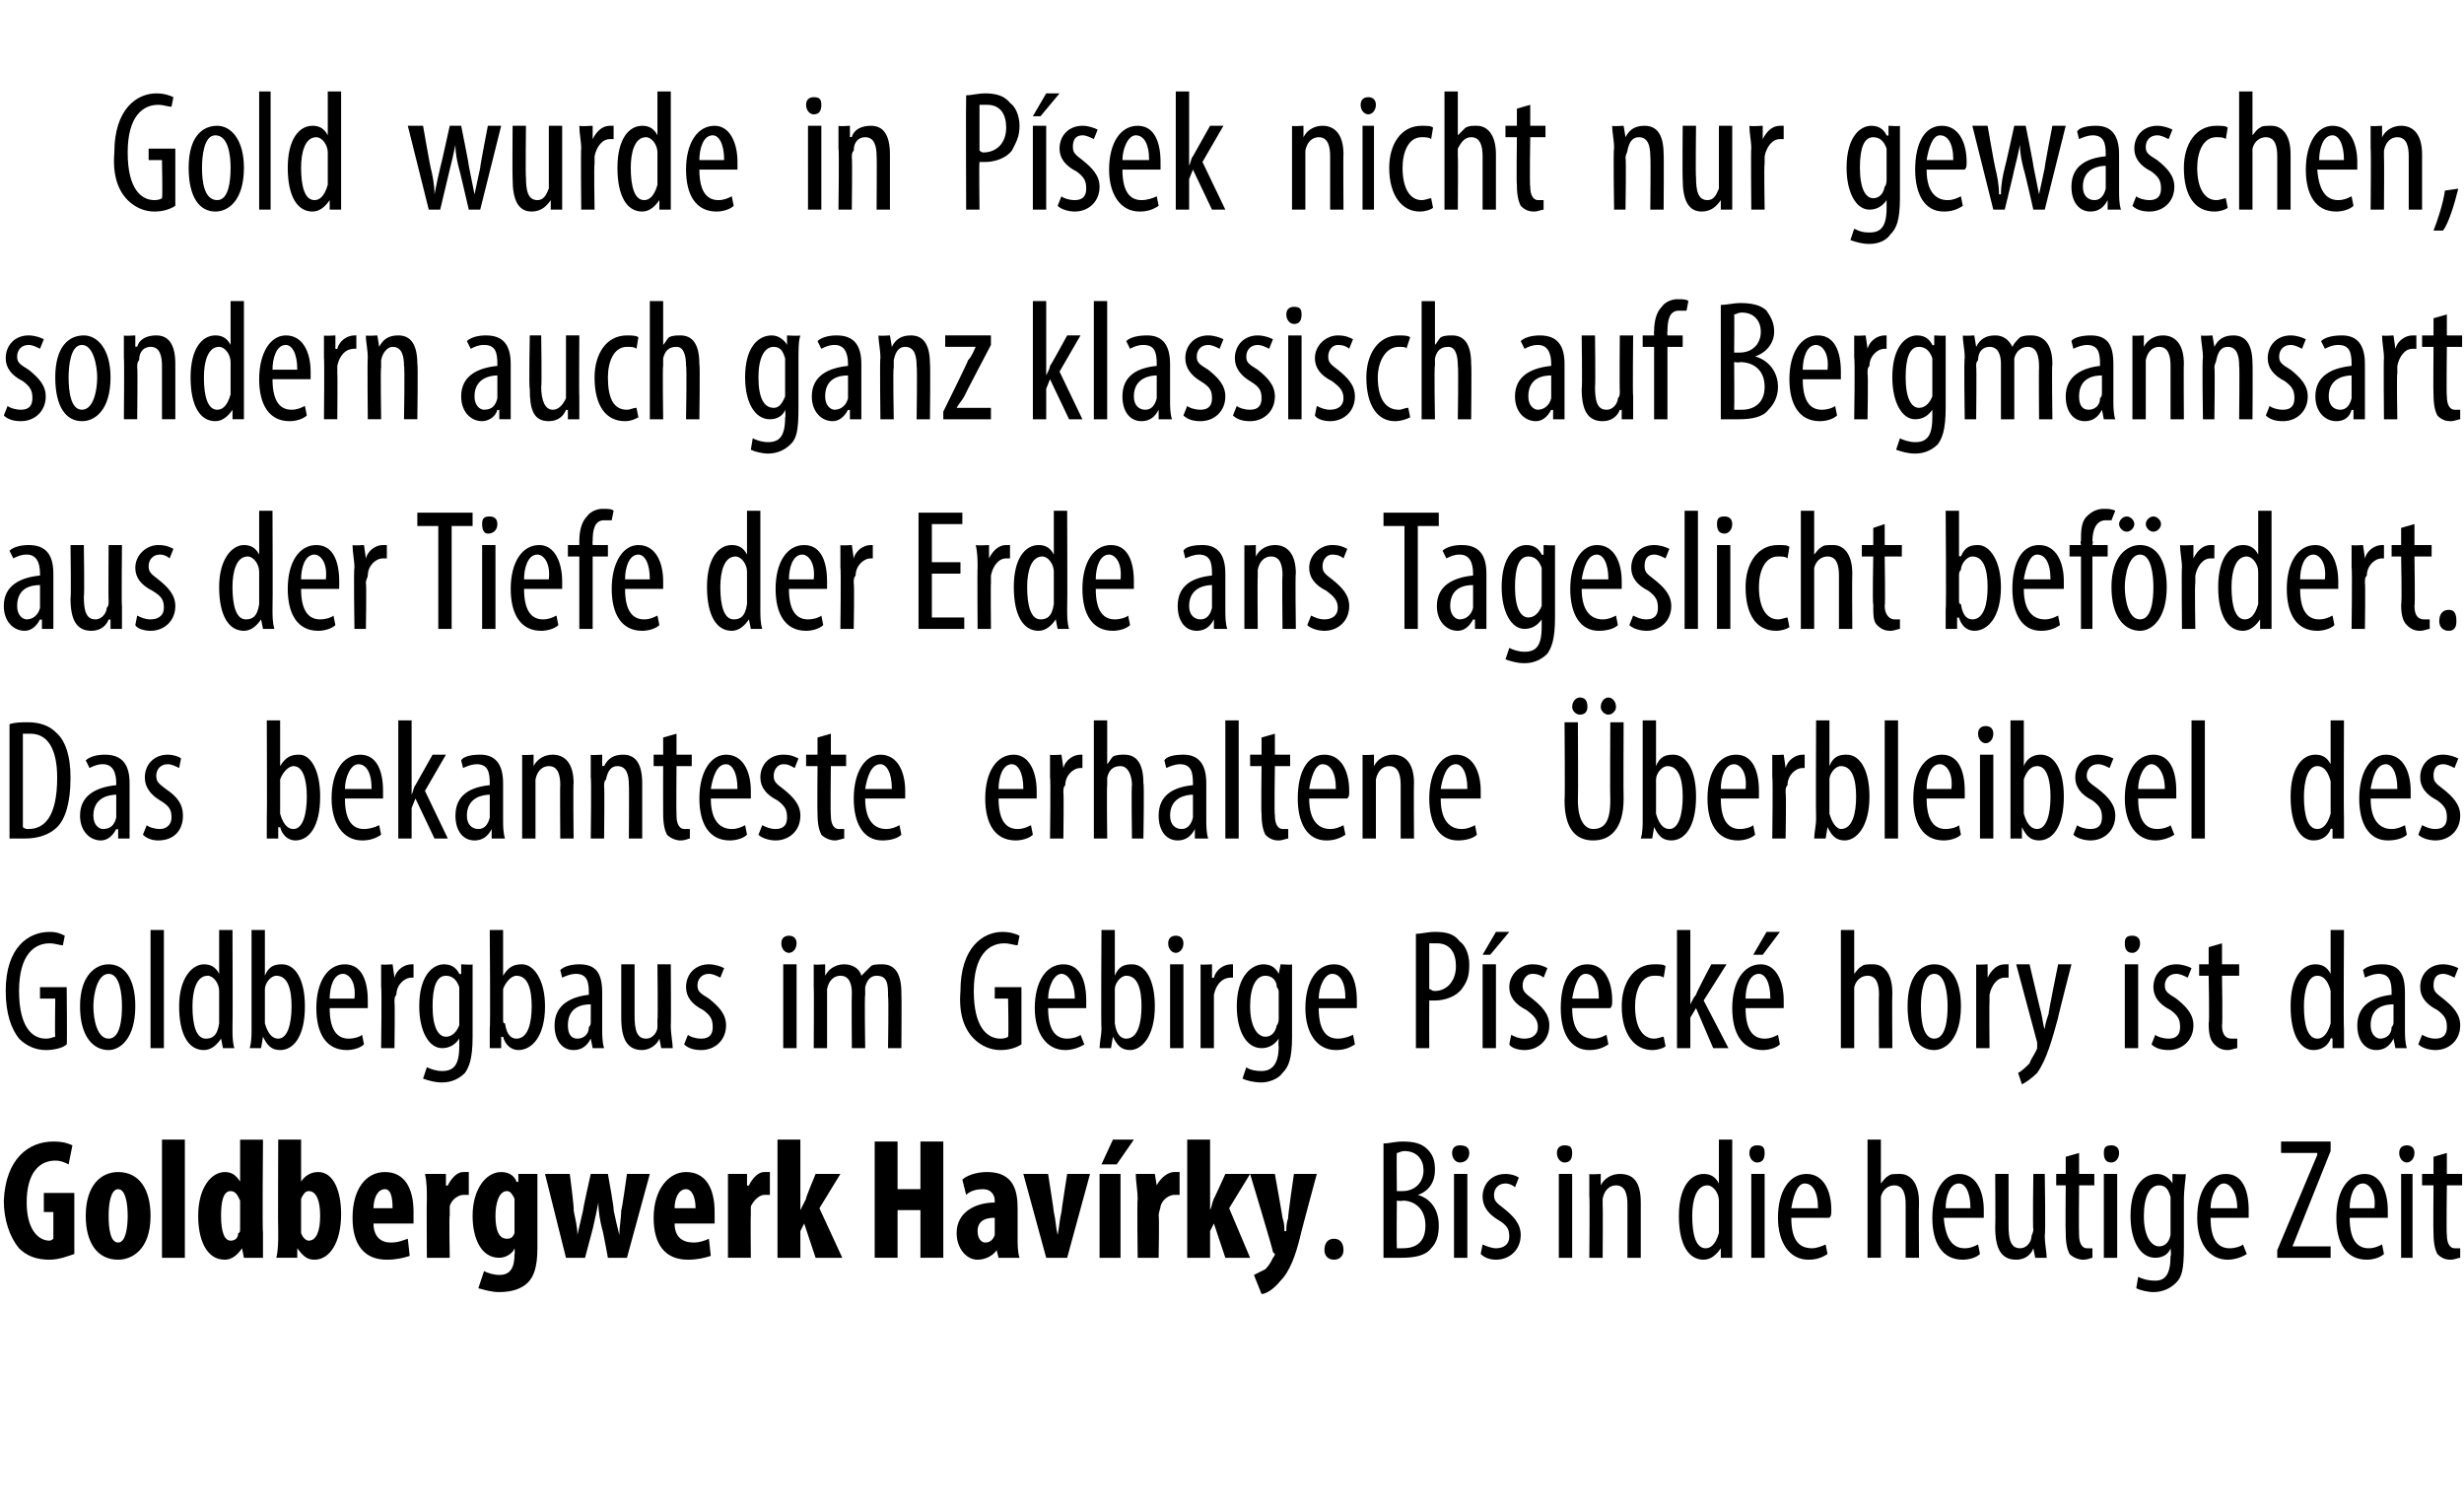 <?xml version="1.0" standalone="no"?><!DOCTYPE svg PUBLIC "-//W3C//DTD SVG 1.1//EN" "http://www.w3.org/Graphics/SVG/1.1/DTD/svg11.dtd"><svg xmlns="http://www.w3.org/2000/svg" version="1.1" width="129.3px" height="79.3px" viewBox="0 0 129.3 79.3"><desc>Gold wurde in P sek nicht nur gewaschen, sondern auch ganz klassisch auf Bergmannsart aus der Tiefe der Erde ans Tage</desc><defs/><g id="Polygon114905"><path d="m3.9 65.8c-.3.1-.8.3-1.3.3c-.7 0-1.2-.2-1.6-.6C.5 64.9.2 64 .2 63c.1-2.2 1.3-3.1 2.6-3.1c.5 0 .8.1 1 .2l-.2 1c-.2-.1-.4-.2-.7-.2c-.8 0-1.5.6-1.5 2.2c0 1.4.6 2 1.2 2c.1 0 .2-.1.2-.1v-1.4h-.5v-1h1.6v3.2zm4-2c0 1.8-1 2.3-1.7 2.3c-1.1 0-1.7-.9-1.7-2.3c0-1.6.8-2.3 1.7-2.3c1.1 0 1.7.9 1.7 2.3zm-2.2 0c0 .7.1 1.4.5 1.4c.4 0 .5-.8.5-1.4c0-.6-.1-1.4-.5-1.4c-.4 0-.5.8-.5 1.4zm2.8-4h1.2v6.2H8.5v-6.2zm5.3 0s-.04 4.89 0 4.9v1.3h-1l-.1-.5s-.01.01 0 0c-.2.3-.5.6-.9.6c-1 0-1.4-1.1-1.4-2.3c0-1.5.7-2.3 1.4-2.3c.4 0 .6.2.8.5c-.04-.03 0 0 0 0v-2.2h1.2zm-1.2 3.5v-.3c-.1-.2-.2-.5-.5-.5c-.4 0-.5.6-.5 1.3c0 .9.2 1.3.5 1.3c.2 0 .4-.1.4-.4c.1 0 .1-.1.1-.3v-1.1zm2-3.5h1.2v2.2s-.02.04 0 0c.2-.3.5-.5.9-.5c.8 0 1.2 1 1.2 2.2c0 1.5-.6 2.4-1.4 2.4c-.4 0-.6-.2-.9-.6c.04-.02 0 0 0 0v.5h-1.1c.1-.4.1-.9.1-1.3c-.02 0 0-4.9 0-4.9zm1.2 4.6v.3c.1.3.3.4.4.4c.4 0 .6-.5.6-1.3c0-.8-.2-1.3-.6-1.3c-.2 0-.3.2-.4.4v1.5zm3.8-.2c0 .7.4 1 .9 1c.4 0 .6-.1.9-.2l.1.9c-.3.1-.7.2-1.2.2c-1.2 0-1.8-.8-1.8-2.2c0-1.5.7-2.4 1.7-2.4c1 0 1.5.8 1.5 2.1v.6h-2.1zm1-.8c0-.6-.1-1-.4-1c-.4 0-.6.5-.6 1h1zm1.8-.5c0-.4 0-.9-.1-1.3h1.1v.6s.06.04.1 0c.2-.4.5-.7.8-.7h.3v1.2h-.3c-.2 0-.6.2-.7.6v.5c-.04-.04 0 2.2 0 2.2h-1.2s-.02-3.08 0-3.1zm5.8 2.6c0 1-.2 1.5-.5 1.8c-.3.3-.8.5-1.5.5c-.4 0-.7-.1-1.1-.2l.3-.9c.2.1.5.2.8.2c.6 0 .8-.4.8-1.1c.03 0 0-.3 0-.3c0 0 .01.03 0 0c-.1.3-.5.5-.8.5c-1 0-1.4-1.1-1.4-2.2c0-1.4.7-2.3 1.5-2.3c.4 0 .7.2.8.5c.03.05.1 0 .1 0v-.4h1v3.9zM27 63.2v-.3c-.1-.2-.2-.4-.4-.4c-.4 0-.6.6-.6 1.3c0 .8.2 1.2.6 1.2c.1 0 .3 0 .4-.3v-1.5zm2.9-1.6s.25 1.89.2 1.9c.1.5.2.9.2 1.3l.3-1.3c-.03.01.4-1.9.4-1.9h.9s.34 1.86.3 1.9c.1.5.2.9.3 1.3c0-.4.1-.9.1-1.3c.04-.03.3-1.9.3-1.9h1.2L32.9 66h-1s-.28-1.54-.3-1.5c-.1-.4-.2-.9-.2-1.4c-.1.5-.2 1-.3 1.4l-.4 1.5h-1l-1.1-4.4h1.3zm5.5 2.6c0 .7.4 1 1 1c.3 0 .6-.1.8-.2l.1.9c-.3.1-.7.2-1.2.2c-1.2 0-1.8-.8-1.8-2.2c0-1.5.8-2.4 1.7-2.4c1 0 1.5.8 1.5 2.1v.6h-2.1zm1.1-.8c0-.6-.2-1-.5-1c-.4 0-.6.5-.6 1h1.1zm1.7-.5v-1.3h1v.6s.08.04.1 0c.2-.4.5-.7.8-.7h.3v1.2h-.3c-.2 0-.5.2-.7.6v.5c-.02-.04 0 2.2 0 2.2h-1.2v-3.1zm3.8.6s.04.03 0 0l.3-.6c-.05.01.5-1.3.5-1.3h1.3L43 63.4l1.2 2.6h-1.4l-.6-1.8l-.2.4v1.4h-1.2v-6.2h1.2v3.7zm5.1-3.6v2.5h1.2v-2.5h1.2v6.1h-1.2v-2.5h-1.2v2.5h-1.2v-6.1h1.2zm6.3 5.1c0 .3 0 .7.1 1h-1.1l-.1-.4s.02-.03 0 0c-.2.3-.6.5-1 .5c-.6 0-1.1-.6-1.1-1.4c0-1.1 1-1.6 2-1.6v-.1c0-.3-.2-.6-.6-.6c-.4 0-.7.1-.9.3l-.2-.8c.2-.2.7-.4 1.3-.4c1.4 0 1.6 1 1.6 1.9v1.6zm-1.2-1.1c-.4 0-.9.1-.9.7c0 .4.2.6.4.6c.2 0 .4-.1.5-.4v-.9zm2.8-2.3s.31 1.97.3 2c.1.4.1.8.2 1.2c.1-.5.1-.8.2-1.2c-.01-.03.3-2 .3-2h1.2L56 66h-1.1l-1.2-4.4h1.3zm2.7 4.4v-4.4h1.1v4.4h-1.1zm1.8-6.2l-.9 1.3h-.8l.6-1.3h1.1zm.2 3.1c0-.4-.1-.9-.1-1.3h1l.1.6s.04.04 0 0c.2-.4.6-.7.9-.7h.3v1.2h-.3c-.2 0-.6.2-.7.6c0 .1-.1.3-.1.5c.04-.04 0 2.2 0 2.2h-1.1s-.04-3.08 0-3.1zm3.8.6s-.01.03 0 0c.1-.2.1-.4.2-.6c.01.01.6-1.3.6-1.3h1.3l-1.1 1.8l1.1 2.6h-1.3l-.6-1.8l-.2.4v1.4h-1.2v-6.2h1.2v3.7zm3.4-1.9s.41 2.29.4 2.3c.1.3.1.5.1.7h.1c0-.2 0-.4.1-.7c-.04.01.3-2.3.3-2.3h1.2s-.92 3.4-.9 3.4c-.2.8-.5 1.7-1 2.2c-.4.5-.8.7-1 .7l-.4-1l.6-.3c.2-.2.3-.4.4-.6c0 0 .1-.1.1-.2l-.1-.1c.03-.02-1.2-4.1-1.2-4.1h1.3zm2.6 4c0-.4.2-.6.5-.6c.3 0 .5.2.5.6c0 .3-.2.5-.5.5c-.3 0-.5-.2-.5-.5zm3.1-5.6c.3 0 .6-.1 1-.1c.6 0 1 .1 1.3.4c.3.3.4.6.4 1.1c0 .6-.3 1.1-.9 1.3c.7.2 1.1.8 1.1 1.6c0 .5-.1.9-.4 1.2c-.3.4-.9.5-1.6.5h-.9v-6zm.7 2.5h.3c.6 0 1.1-.4 1.1-1.1c0-.5-.3-1-1-1c-.2 0-.3.1-.4.1c-.02-.01 0 2 0 2zm0 3h.3c.8 0 1.2-.4 1.2-1.2c0-.9-.6-1.3-1.2-1.3c-.01.04-.3 0-.3 0c0 0-.02 2.45 0 2.5zm3 .5v-4.4h.7v4.4h-.7zm.8-5.5c0 .3-.2.5-.5.5c-.2 0-.4-.2-.4-.5c0-.3.2-.4.4-.4c.3 0 .5.1.5.4zm.7 4.8c.2.1.5.2.7.2c.4 0 .7-.2.7-.6c0-.4-.1-.6-.6-.9c-.5-.3-.8-.7-.8-1.2c0-.7.5-1.2 1.2-1.2c.3 0 .6.1.7.2l-.2.5c-.1-.1-.3-.2-.5-.2c-.4 0-.6.3-.6.6c0 .3.1.4.5.7c.5.4.9.8.9 1.4c0 .8-.6 1.3-1.3 1.3c-.3 0-.6-.1-.8-.3l.1-.5zm4 .7v-4.4h.7v4.4h-.7zm.7-5.5c0 .3-.1.5-.4.5c-.2 0-.4-.2-.4-.5c0-.3.2-.4.4-.4c.3 0 .4.1.4.4zm.9 2.3v-1.2c-.01.04.6 0 .6 0v.6s.05-.03 0 0c.2-.4.6-.6 1-.6c.7 0 1.1.4 1.1 1.5v2.9h-.7v-2.8c0-.5-.1-1-.6-1c-.3 0-.6.2-.7.7v.4c.02-.05 0 2.7 0 2.7h-.7s.03-3.23 0-3.2zm7.5-3v6.2h-.6v-.5s-.03-.05 0 0c-.2.3-.5.6-.9.6c-.8 0-1.3-.8-1.3-2.3c0-1.5.6-2.2 1.3-2.2c.3 0 .6.1.8.5c0-.01 0 0 0 0v-2.3h.7zm-.7 3.5v-.3c0-.4-.3-.8-.6-.8c-.6 0-.8.8-.8 1.6c0 1 .2 1.7.7 1.7c.2 0 .5-.1.7-.8v-1.4zm1.7 2.7v-4.4h.7v4.4h-.7zm.7-5.5c0 .3-.1.5-.4.5c-.2 0-.4-.2-.4-.5c0-.3.2-.4.4-.4c.3 0 .4.1.4.4zm1.4 3.4c0 1.3.5 1.6 1.1 1.6c.2 0 .5-.1.7-.2l.1.5c-.3.2-.6.3-1 .3c-1 0-1.6-.9-1.6-2.2c0-1.4.6-2.3 1.5-2.3c.9 0 1.3.9 1.3 1.9c0 .2 0 .3-.1.4h-2zm1.4-.5c0-.9-.3-1.3-.7-1.3c-.4 0-.6.7-.7 1.3h1.4zm2.6-3.6h.7v2.3s.02.01 0 0c.1-.1.2-.3.4-.4c.1-.1.3-.1.6-.1c.5 0 1 .4 1 1.5c-.02.01 0 2.9 0 2.9h-.7v-2.8c0-.5-.1-1-.6-1c-.3 0-.6.2-.7.6v3.2h-.7v-6.2zm4 4.1c.1 1.3.6 1.6 1.1 1.6c.3 0 .5-.1.7-.2l.1.5c-.2.2-.6.3-.9.3c-1.1 0-1.6-.9-1.6-2.2c0-1.4.6-2.3 1.4-2.3c.9 0 1.3.9 1.3 1.9v.4H102zm1.4-.5c0-.9-.3-1.3-.6-1.3c-.5 0-.7.7-.7 1.3h1.3zm3.9 1.4c0 .5.1.9.1 1.2h-.6l-.1-.5s.02.04 0 0c-.1.3-.4.6-.9.6c-.8 0-1.1-.6-1.1-1.7c.02 0 0-2.8 0-2.8h.7v2.7c0 .7.1 1.2.6 1.2c.4 0 .6-.4.6-.6c0-.1.1-.2.1-.4c-.04.02 0-2.9 0-2.9h.6s.05 3.21 0 3.2zm1.8-4.3v1.1h.8v.6h-.8s-.02 2.56 0 2.6c0 .5.2.7.4.7h.3v.5c-.1 0-.2.1-.5.1c-.2 0-.5-.1-.7-.3c-.1-.2-.2-.5-.2-1.1c-.02 0 0-2.5 0-2.5h-.5v-.6h.5v-.9l.7-.2zm1.3 5.5v-4.4h.7v4.4h-.7zm.8-5.5c0 .3-.2.5-.4.5c-.3 0-.4-.2-.4-.5c0-.3.1-.4.4-.4c.2 0 .4.1.4.4zm3.5 1.1c0 .3-.1.7-.1 1.4v2.4c0 1.2-.1 1.6-.4 1.9c-.3.3-.7.5-1.2.5c-.3 0-.7-.1-.9-.2l.1-.6c.2.1.5.2.9.2c.5 0 .8-.3.8-1.3c.05 0 0-.4 0-.4c0 0 .03-.04 0 0c-.1.3-.4.5-.8.5c-.8 0-1.3-.9-1.3-2.2c0-1.6.7-2.2 1.4-2.2c.4 0 .7.3.8.5c-.01.04 0 0 0 0v-.5s.67.04.7 0zm-.8 1.5v-.3c-.1-.3-.2-.6-.6-.6c-.5 0-.8.6-.8 1.6c0 1.1.4 1.6.8 1.6c.2 0 .5-.1.6-.6v-1.7zm2.1.8c0 1.3.5 1.6 1 1.6c.3 0 .6-.1.7-.2l.2.5c-.3.2-.7.3-1 .3c-1 0-1.6-.9-1.6-2.2c0-1.4.6-2.3 1.5-2.3c.9 0 1.2.9 1.2 1.9v.4h-2zm1.4-.5c0-.9-.4-1.3-.7-1.3c-.4 0-.7.7-.7 1.3h1.4zm2.1 2.2l2.1-5v-.1h-1.9v-.6h2.6v.5l-2 5h2v.6h-2.8v-.4zm3.8-1.7c0 1.3.5 1.6 1 1.6c.3 0 .5-.1.7-.2l.1.5c-.2.2-.6.3-.9.3c-1.1 0-1.6-.9-1.6-2.2c0-1.4.6-2.3 1.5-2.3c.8 0 1.2.9 1.2 1.9v.4h-2zm1.3-.5c.1-.9-.3-1.3-.6-1.3c-.5 0-.7.7-.7 1.3h1.3zM126 66v-4.4h.6v4.4h-.6zm.7-5.5c0 .3-.2.5-.4.5c-.2 0-.4-.2-.4-.5c0-.3.2-.4.4-.4c.2 0 .4.1.4.4zm1.7 0v1.1h.8v.6h-.8s-.03 2.56 0 2.6c0 .5.2.7.4.7h.3v.5c-.1 0-.3.1-.5.1c-.3 0-.5-.1-.7-.3c-.1-.2-.2-.5-.2-1.1c-.02 0 0-2.5 0-2.5h-.6v-.6h.6v-.9l.7-.2z" stroke="none" fill="#000"/></g><g id="Polygon114904"><path d="m3.5 54.8c-.2.2-.7.3-1.1.3c-.5 0-1-.2-1.4-.6C.6 54 .3 53.2.3 52c0-2.3 1.2-3.1 2.3-3.1c.4 0 .6.1.8.2l-.1.5c-.2 0-.4-.1-.7-.1c-.8 0-1.6.6-1.6 2.5c0 1.9.7 2.5 1.4 2.5c.3 0 .4-.1.5-.1c-.03-.01 0-2 0-2h-.8v-.6h1.4s.03 3.05 0 3zm3.6-2c0 1.7-.8 2.3-1.4 2.3c-.8 0-1.5-.7-1.5-2.3c0-1.6.8-2.2 1.5-2.2c.8 0 1.4.7 1.4 2.2zm-2.2 0c0 .7.2 1.7.8 1.7c.6 0 .7-1 .7-1.7c0-.6-.1-1.7-.7-1.7c-.6 0-.8 1.1-.8 1.7zm3-4h.7v6.2h-.7v-6.2zm4.3 0s.02 5.16 0 5.2c0 .3 0 .7.1 1h-.6l-.1-.5s-.01-.05 0 0c-.2.3-.5.6-.9.6c-.8 0-1.3-.8-1.3-2.3c0-1.5.7-2.2 1.3-2.2c.3 0 .6.1.8.5c.02-.01 0 0 0 0v-2.3h.7zm-.7 3.5v-.3c0-.4-.3-.8-.6-.8c-.6 0-.8.8-.8 1.6c0 1 .2 1.7.7 1.7c.3 0 .6-.1.7-.8v-1.4zm1.6 2.7c.1-.3.1-.7.1-1v-5.2h.7v2.4s0-.04 0 0c.2-.5.5-.6.9-.6c.7 0 1.2.8 1.2 2.2c0 1.6-.6 2.3-1.3 2.3c-.5 0-.7-.3-.9-.7c.01.03 0 0 0 0l-.1.6h-.6zm.8-1.5v.2c.2.7.5.8.7.8c.5 0 .7-.8.7-1.7c0-.9-.2-1.6-.8-1.6c-.3 0-.6.4-.6.7v1.6zm3.4-.6c0 1.3.5 1.6 1 1.6c.3 0 .6-.1.7-.2l.1.5c-.2.2-.6.3-.9.3c-1.1 0-1.6-.9-1.6-2.2c0-1.4.6-2.3 1.5-2.3c.9 0 1.2.9 1.2 1.9v.4h-2zm1.3-.5c.1-.9-.3-1.3-.6-1.3c-.5 0-.7.7-.7 1.3h1.3zm1.4-.6v-1.2c.01.04.6 0 .6 0l.1.7s-.02.03 0 0c.1-.4.5-.7.9-.7h.1v.7h-.1c-.4 0-.8.4-.8.9c-.1.1-.1.2-.1.4c.03-.01 0 2.4 0 2.4h-.7s.04-3.23 0-3.2zm4.8-1.2v3.8c0 1.2-.2 1.6-.4 1.9c-.3.3-.7.5-1.2.5c-.4 0-.7-.1-1-.2l.2-.6c.2.1.5.2.8.2c.6 0 .9-.3.9-1.3v-.4s-.02-.04 0 0c-.2.3-.5.5-.9.5c-.7 0-1.2-.9-1.2-2.2c0-1.6.7-2.2 1.3-2.2c.5 0 .7.3.8.5c.05.04.1 0 .1 0v-.5s.62.04.6 0zm-.7 1.5v-.3c-.1-.3-.3-.6-.7-.6c-.5 0-.7.6-.7 1.6c0 1.1.3 1.6.7 1.6c.2 0 .5-.1.7-.6v-1.7zm1.6 2.9v-1c.04-.04 0-5.2 0-5.2h.7v2.4s.05-.04 0 0c.3-.5.6-.6 1-.6c.6 0 1.2.8 1.2 2.2c0 1.6-.7 2.3-1.4 2.3c-.4 0-.7-.3-.8-.7c-.03.03-.1 0-.1 0v.6h-.6zm.7-1.5c0 .1 0 .2.1.2c.1.7.4.8.6.8c.6 0 .8-.8.8-1.7c0-.9-.2-1.6-.8-1.6c-.3 0-.6.4-.7.7v1.6zm4.7 1.5l-.1-.5s-.01.04 0 0c-.2.4-.5.6-.9.6c-.6 0-1-.5-1-1.3c0-1.1.9-1.5 1.8-1.6v-.1c0-.6-.1-1-.7-1c-.2 0-.5.1-.7.2l-.1-.4c.2-.2.6-.3 1-.3c.9 0 1.2.5 1.2 1.5v1.9c0 .3 0 .7.1 1h-.6zm-.1-2.3c-.4 0-1.2.1-1.2 1.1c0 .5.2.7.5.7c.3 0 .6-.2.6-.6c.1-.1.1-.2.1-.3v-.9zm4.2 1.1c0 .5.1.9.1 1.2h-.6l-.1-.5s0 .04 0 0c-.1.3-.5.6-.9.6c-.8 0-1.1-.6-1.1-1.7v-2.8h.7v2.7c0 .7.1 1.2.6 1.2c.4 0 .6-.4.6-.6v-.4c.03.02 0-2.9 0-2.9h.7s.02 3.21 0 3.2zm.9.5c.1.1.4.2.7.2c.4 0 .6-.2.6-.6c0-.4-.1-.6-.5-.9c-.6-.3-.9-.7-.9-1.2c0-.7.5-1.2 1.2-1.2c.3 0 .6.1.8.2l-.2.5c-.2-.1-.4-.2-.6-.2c-.4 0-.6.3-.6.6c0 .3.1.4.6.7c.5.4.9.8.9 1.4c0 .8-.6 1.3-1.3 1.3c-.4 0-.7-.1-.9-.3l.2-.5zm5 .7v-4.4h.7v4.4h-.7zm.7-5.5c0 .3-.2.5-.4.5c-.2 0-.4-.2-.4-.5c0-.3.2-.4.4-.4c.2 0 .4.1.4.4zm.9 2.3v-1.2c-.02.04.6 0 .6 0v.6s.04-.02 0 0c.2-.4.6-.6 1-.6c.4 0 .8.2.9.6l.5-.5c.1-.1.4-.1.6-.1c.6 0 1 .4 1 1.5c.02.01 0 2.9 0 2.9h-.7s.04-2.73 0-2.7c0-.6 0-1.1-.6-1.1c-.3 0-.5.2-.6.6v.4c-.04 0 0 2.8 0 2.8h-.7s-.02-2.85 0-2.9c0-.4-.1-.9-.6-.9c-.3 0-.6.2-.7.7v3.1h-.7s.02-3.23 0-3.2zm10.9 3c-.3.2-.7.3-1.1.3c-.5 0-1-.2-1.4-.6c-.5-.5-.8-1.3-.7-2.5c0-2.3 1.2-3.1 2.2-3.1c.4 0 .7.1.9.2l-.1.5c-.2 0-.4-.1-.7-.1c-.8 0-1.6.6-1.6 2.5c0 1.9.7 2.5 1.4 2.5c.3 0 .4-.1.4-.1c.04-.01 0-2 0-2h-.7v-.6h1.4v3zm1.4-1.9c0 1.3.5 1.6 1 1.6c.3 0 .6-.1.7-.2l.2.5c-.3.2-.7.3-1 .3c-1 0-1.6-.9-1.6-2.2c0-1.4.6-2.3 1.5-2.3c.9 0 1.2.9 1.2 1.9v.4h-2zm1.4-.5c0-.9-.4-1.3-.7-1.3c-.4 0-.7.7-.7 1.3h1.4zm1.3 2.6c0-.3.1-.7.1-1c-.03-.04 0-5.2 0-5.2h.7v2.4s-.02-.04 0 0c.2-.5.5-.6.9-.6c.7 0 1.2.8 1.2 2.2c0 1.6-.7 2.3-1.3 2.3c-.5 0-.7-.3-.9-.7c-.01.03 0 0 0 0l-.1.6h-.6zm.8-1.5v.2c.1.7.4.8.6.8c.6 0 .8-.8.8-1.7c0-.9-.2-1.6-.8-1.6c-.3 0-.6.4-.6.7v1.6zm2.9 1.5v-4.4h.7v4.4h-.7zm.7-5.5c0 .3-.2.5-.4.5c-.2 0-.4-.2-.4-.5c0-.3.2-.4.4-.4c.2 0 .4.1.4.4zm.9 2.3v-1.2c-.02.04.6 0 .6 0v.7s.05.03.1 0c.1-.4.5-.7.9-.7h.1v.7h-.1c-.5 0-.8.4-.9.9v2.8h-.7v-3.2zm4.8-1.2v3.8c0 1.2-.2 1.6-.5 1.9c-.2.3-.7.5-1.1.5c-.4 0-.8-.1-1-.2l.2-.6c.1.1.4.2.8.2c.5 0 .9-.3.9-1.3c-.03 0 0-.4 0-.4c0 0-.05-.04 0 0c-.2.3-.5.5-.9.5c-.8 0-1.3-.9-1.3-2.2c0-1.6.8-2.2 1.4-2.2c.5 0 .7.3.8.5c.02.04 0 0 0 0l.1-.5s.59.04.6 0zm-.7 1.5c0-.1 0-.2-.1-.3c0-.3-.2-.6-.6-.6c-.5 0-.8.6-.8 1.6c0 1.1.4 1.6.8 1.6c.2 0 .5-.1.6-.6c.1-.1.1-.3.1-.4v-1.3zm2.1.8c0 1.3.5 1.6 1 1.6c.3 0 .6-.1.8-.2l.1.5c-.3.2-.6.3-1 .3c-1 0-1.6-.9-1.6-2.2c0-1.4.6-2.3 1.5-2.3c.9 0 1.2.9 1.2 1.9v.4h-2zm1.4-.5c0-.9-.3-1.3-.7-1.3c-.4 0-.7.7-.7 1.3h1.4zm3.7-3.4c.3 0 .6-.1 1-.1c.6 0 1 .1 1.3.5c.3.2.5.7.5 1.2c0 .6-.1.9-.4 1.3c-.3.4-.9.6-1.4.6h-.3c-.01.02 0 2.5 0 2.5h-.7v-6zm.7 2.9c.1 0 .1.1.3.1c.6 0 1.1-.5 1.1-1.3c0-.7-.3-1.2-1-1.2h-.4v2.4zm2.8 3.1v-4.4h.7v4.4h-.7zm1.4-6.1l-1 1.2h-.4l.7-1.2h.7zm.1 5.4c.2.1.4.2.7.2c.4 0 .7-.2.7-.6c0-.4-.2-.6-.6-.9c-.6-.3-.9-.7-.9-1.2c0-.7.6-1.2 1.2-1.2c.4 0 .6.1.8.2l-.2.5c-.1-.1-.3-.2-.6-.2c-.3 0-.5.3-.5.6c0 .3.1.4.5.7c.5.4.9.8.9 1.4c0 .8-.6 1.3-1.3 1.3c-.3 0-.7-.1-.8-.3l.1-.5zm3.2-1.4c0 1.3.6 1.6 1.1 1.6c.3 0 .5-.1.7-.2l.1.5c-.3.2-.6.3-1 .3c-1 0-1.5-.9-1.5-2.2c0-1.4.5-2.3 1.4-2.3c.9 0 1.3.9 1.3 1.9c0 .2 0 .3-.1.4h-2zm1.4-.5c0-.9-.3-1.3-.7-1.3c-.4 0-.6.7-.7 1.3h1.4zm3.5 2.5c-.1.1-.4.2-.7.2c-.9 0-1.6-.8-1.6-2.3c0-1.2.6-2.2 1.7-2.2c.3 0 .5 0 .6.1l-.1.6c-.1-.1-.3-.1-.5-.1c-.7 0-1 .8-1 1.6c0 1.1.4 1.7 1 1.7c.2 0 .4-.1.5-.1l.1.5zm1.3-2.2s.03-.03 0 0c.1-.2.2-.4.3-.5c-.04-.02.8-1.6.8-1.6h.8l-1.2 1.9l1.3 2.5h-.8l-.9-2.1l-.3.5v1.6h-.7v-6.2h.7v3.9zm2.9.2c0 1.3.5 1.6 1 1.6c.3 0 .5-.1.7-.2l.1.5c-.2.2-.6.3-.9.3c-1.1 0-1.6-.9-1.6-2.2c0-1.4.6-2.3 1.5-2.3c.8 0 1.2.9 1.2 1.9v.4h-2zm1.3-.5c0-.9-.3-1.3-.6-1.3c-.5 0-.7.7-.7 1.3h1.3zm.5-3.5l-.9 1.2h-.5l.7-1.2h.7zm3.2-.1h.7v2.3s.01.01 0 0c.1-.1.2-.3.4-.4c.1-.1.3-.1.6-.1c.5 0 1 .4 1 1.5c-.02.01 0 2.9 0 2.9h-.7s-.02-2.81 0-2.8c0-.5-.1-1-.6-1c-.3 0-.6.2-.7.6v3.2h-.7v-6.2zm6.3 4c0 1.7-.8 2.3-1.4 2.3c-.8 0-1.4-.7-1.4-2.3c0-1.6.7-2.2 1.4-2.2c.8 0 1.4.7 1.4 2.2zm-2.1 0c0 .7.1 1.7.7 1.7c.6 0 .7-1 .7-1.7c0-.6-.1-1.7-.7-1.7c-.6 0-.7 1.1-.7 1.7zm2.9-1v-1.2c-.05.04.6 0 .6 0v.7s.02.03 0 0c.2-.4.5-.7.9-.7h.2v.7h-.2c-.4 0-.7.4-.8.9v.4c-.02-.01 0 2.4 0 2.4h-.7v-3.2zm2.8-1.2s.6 2.55.6 2.5c.1.4.1.7.2.9c0-.2.1-.5.2-.8c-.02-.04.5-2.6.5-2.6h.7s-.73 2.84-.7 2.8c-.3 1.1-.6 2.2-1.1 2.9c-.3.3-.6.5-.8.6l-.2-.6c.2-.1.4-.3.6-.5c.1-.3.3-.5.4-.8v-.3l-1.1-4.1h.7zm5 4.4v-4.4h.7v4.4h-.7zm.8-5.5c0 .3-.2.5-.4.5c-.3 0-.4-.2-.4-.5c0-.3.1-.4.4-.4c.2 0 .4.1.4.4zm.8 4.8c.1.1.4.2.7.2c.4 0 .6-.2.6-.6c0-.4-.1-.6-.5-.9c-.6-.3-.9-.7-.9-1.2c0-.7.5-1.2 1.2-1.2c.3 0 .6.1.8.2l-.2.5c-.2-.1-.4-.2-.6-.2c-.4 0-.6.3-.6.6c0 .3.1.4.6.7c.5.4.9.8.9 1.4c0 .8-.6 1.3-1.3 1.3c-.4 0-.7-.1-.9-.3l.2-.5zm3.5-4.8v1.1h.9v.6h-.9s.04 2.56 0 2.6c0 .5.2.7.5.7h.3v.5c-.1 0-.3.1-.5.1c-.3 0-.5-.1-.7-.3c-.2-.2-.3-.5-.3-1.1c.05 0 0-2.5 0-2.5h-.5v-.6h.5v-.9l.7-.2zm6.4-.7s-.03 5.16 0 5.2v1h-.6v-.5s-.06-.05-.1 0c-.1.3-.4.6-.9.6c-.7 0-1.2-.8-1.2-2.3c0-1.5.6-2.2 1.3-2.2c.3 0 .6.1.8.5c-.03-.01 0 0 0 0v-2.3h.7zm-.7 3.5v-.3c-.1-.4-.3-.8-.7-.8c-.5 0-.7.8-.7 1.6c0 1 .2 1.7.7 1.7c.2 0 .5-.1.7-.8v-1.4zm3.4 2.7l-.1-.5s-.01.04 0 0c-.2.4-.5.6-.9.6c-.6 0-1-.5-1-1.3c0-1.1.9-1.5 1.8-1.6v-.1c0-.6-.1-1-.7-1c-.2 0-.5.1-.7.2l-.1-.4c.2-.2.6-.3 1-.3c.9 0 1.2.5 1.2 1.5v1.9c0 .3 0 .7.1 1h-.6zm-.1-2.3c-.4 0-1.2.1-1.2 1.1c0 .5.3.7.5.7c.3 0 .6-.2.6-.6c.1-.1.1-.2.1-.3v-.9zm1.5 1.6c.2.1.4.2.7.2c.4 0 .6-.2.6-.6c0-.4-.1-.6-.5-.9c-.6-.3-.9-.7-.9-1.2c0-.7.5-1.2 1.2-1.2c.3 0 .6.1.8.2l-.2.5c-.2-.1-.4-.2-.6-.2c-.4 0-.5.3-.5.6c0 .3.1.4.5.7c.5.4.9.8.9 1.4c0 .8-.6 1.3-1.3 1.3c-.3 0-.7-.1-.9-.3l.2-.5z" stroke="none" fill="#000"/></g><g id="Polygon114903"><path d="m.5 38c.3-.1.6-.1 1-.1c.6 0 1.1.2 1.4.5c.5.4.8 1.2.8 2.4c0 1.4-.3 2.2-.7 2.6c-.4.4-1 .6-1.7.6h-.8v-6zm.7 5.4c.1.1.2.1.3.1c.8 0 1.5-.6 1.5-2.7c0-1.5-.5-2.3-1.4-2.3h-.4v4.9zm5 .6v-.5s-.06.04-.1 0c-.2.4-.5.6-.8.6c-.6 0-1.1-.5-1.1-1.3c0-1.1.9-1.5 1.9-1.6v-.1c0-.6-.2-1-.7-1c-.3 0-.5.1-.7.2l-.2-.4c.2-.2.6-.3 1-.3c.9 0 1.3.5 1.3 1.5v2.9h-.6zm-.1-2.3c-.3 0-1.2.1-1.2 1.1c0 .5.3.7.5.7c.4 0 .6-.2.7-.6v-1.2zm1.6 1.6c.1.1.4.2.7.2c.3 0 .6-.2.6-.6c0-.4-.1-.6-.6-.9c-.5-.3-.8-.7-.8-1.2c0-.7.5-1.2 1.2-1.2c.3 0 .6.1.7.2l-.1.5c-.2-.1-.4-.2-.6-.2c-.4 0-.6.3-.6.6c0 .3.1.4.5.7c.6.4.9.8.9 1.4c0 .8-.5 1.3-1.3 1.3c-.3 0-.6-.1-.8-.3l.2-.5zm6.3.7v-1c.02-.04 0-5.2 0-5.2h.7v2.4s.03-.04 0 0c.3-.5.6-.6 1-.6c.6 0 1.1.8 1.1 2.2c0 1.6-.6 2.3-1.3 2.3c-.4 0-.7-.3-.8-.7c-.05.03-.1 0-.1 0v.6h-.6zm.7-1.5v.2c.2.7.5.8.7.8c.5 0 .7-.8.7-1.7c0-.9-.2-1.6-.7-1.6c-.3 0-.6.4-.7.7v1.6zm3.4-.6c0 1.3.5 1.6 1 1.6c.3 0 .6-.1.8-.2l.1.5c-.3.2-.6.3-1 .3c-1 0-1.6-.9-1.6-2.2c0-1.4.6-2.3 1.5-2.3c.9 0 1.2.9 1.2 1.9v.4h-2zm1.4-.5c0-.9-.3-1.3-.7-1.3c-.4 0-.7.7-.7 1.3h1.4zm2.1.3s-.01-.03 0 0c.1-.2.1-.4.2-.5l.9-1.6h.7l-1.1 1.9l1.2 2.5h-.7l-1-2.1l-.2.5v1.6h-.7v-6.2h.7v3.9zm4.2 2.3v-.5s-.03.04 0 0c-.2.4-.5.6-.9.6c-.6 0-1-.5-1-1.3c0-1.1.8-1.5 1.8-1.6v-.1c0-.6-.1-1-.7-1c-.2 0-.5.1-.7.2l-.1-.4c.1-.2.5-.3 1-.3c.8 0 1.2.5 1.2 1.5v1.9c0 .3 0 .7.1 1h-.7zm-.1-2.3c-.3 0-1.2.1-1.2 1.1c0 .5.3.7.6.7c.3 0 .5-.2.6-.6v-1.2zm1.7-.9v-1.2c-.04.04.6 0 .6 0v.6s.02-.03 0 0c.2-.4.6-.6 1-.6c.6 0 1.1.4 1.1 1.5c-.03-.03 0 2.9 0 2.9h-.7s-.02-2.81 0-2.8c0-.5-.1-1-.6-1c-.3 0-.6.2-.7.7v3.1h-.7v-3.2zm3.6 0v-1.2c.01.04.6 0 .6 0v.6s.06-.03.1 0c.2-.4.5-.6 1-.6c.6 0 1 .4 1 1.5v2.9h-.7s.02-2.81 0-2.8c0-.5-.1-1-.6-1c-.3 0-.5.2-.6.7c-.1.1-.1.2-.1.4c.03-.05 0 2.7 0 2.7h-.7s.04-3.23 0-3.2zm4.5-2.3v1.1h.8v.6h-.8s-.02 2.56 0 2.6c0 .5.2.7.4.7h.3v.5c-.1 0-.2.1-.5.1c-.2 0-.5-.1-.7-.3c-.1-.2-.2-.5-.2-1.1c-.01 0 0-2.5 0-2.5h-.5v-.6h.5v-.9l.7-.2zm1.8 3.4c0 1.3.6 1.6 1.1 1.6c.3 0 .5-.1.7-.2l.1.5c-.2.2-.6.3-.9.3c-1.1 0-1.6-.9-1.6-2.2c0-1.4.6-2.3 1.4-2.3c.9 0 1.3.9 1.3 1.9v.4h-2.1zm1.4-.5c0-.9-.3-1.3-.6-1.3c-.5 0-.7.7-.8 1.3h1.4zm1.3 1.9c.2.1.4.2.7.2c.4 0 .6-.2.6-.6c0-.4-.1-.6-.5-.9c-.6-.3-.9-.7-.9-1.2c0-.7.5-1.2 1.2-1.2c.4 0 .6.1.8.2l-.2.5c-.2-.1-.3-.2-.6-.2c-.3 0-.5.3-.5.6c0 .3.1.4.5.7c.5.4.9.8.9 1.4c0 .8-.6 1.3-1.3 1.3c-.3 0-.7-.1-.9-.3l.2-.5zm3.6-4.8v1.1h.8v.6h-.8s-.03 2.56 0 2.6c0 .5.2.7.4.7h.3v.5c-.1 0-.3.1-.5.1c-.2 0-.5-.1-.7-.3c-.1-.2-.2-.5-.2-1.1c-.02 0 0-2.5 0-2.5h-.6v-.6h.6v-.9l.7-.2zm1.8 3.4c0 1.3.6 1.6 1.1 1.6c.3 0 .5-.1.7-.2l.1.5c-.2.2-.6.3-1 .3c-1 0-1.5-.9-1.5-2.2c0-1.4.6-2.3 1.4-2.3c.9 0 1.3.9 1.3 1.9v.4h-2.1zm1.4-.5c0-.9-.3-1.3-.6-1.3c-.5 0-.7.7-.8 1.3h1.4zm5.6.5c0 1.3.5 1.6 1 1.6c.3 0 .5-.1.7-.2l.1.5c-.2.2-.6.3-.9.3c-1.1 0-1.6-.9-1.6-2.2c0-1.4.6-2.3 1.5-2.3c.8 0 1.2.9 1.2 1.9v.4h-2zm1.3-.5c0-.9-.3-1.3-.6-1.3c-.5 0-.7.7-.7 1.3h1.3zm1.4-.6v-1.2c0 .04.6 0 .6 0l.1.7s-.03.03 0 0c.1-.4.5-.7.9-.7h.1v.7h-.1c-.4 0-.8.4-.8.9c-.1.1-.1.2-.1.4c.03-.01 0 2.4 0 2.4h-.7s.04-3.23 0-3.2zm2.3-3h.7v2.3s-.01.01 0 0c.1-.1.2-.3.3-.4c.2-.1.4-.1.6-.1c.6 0 1 .4 1 1.5c.05.01 0 2.9 0 2.9h-.6s-.04-2.81 0-2.8c0-.5-.2-1-.6-1c-.4 0-.6.2-.7.6v.4c-.03-.02 0 2.8 0 2.8h-.7v-6.2zm5.3 6.2v-.5s-.03.04 0 0c-.2.4-.5.6-.9.6c-.6 0-1-.5-1-1.3c0-1.1.8-1.5 1.8-1.6v-.1c0-.6-.1-1-.7-1c-.2 0-.5.1-.7.2l-.1-.4c.1-.2.5-.3 1-.3c.8 0 1.2.5 1.2 1.5v1.9c0 .3 0 .7.1 1h-.7zm-.1-2.3c-.3 0-1.2.1-1.2 1.1c0 .5.3.7.6.7c.3 0 .5-.2.6-.6v-1.2zm1.7-3.9h.7v6.2h-.7v-6.2zm2.6.7v1.1h.8v.6h-.8s-.04 2.56 0 2.6c0 .5.2.7.4.7h.3v.5c-.1 0-.3.1-.5.1c-.3 0-.5-.1-.7-.3c-.1-.2-.2-.5-.2-1.1c-.03 0 0-2.5 0-2.5h-.6v-.6h.6v-.9l.7-.2zm1.8 3.4c0 1.3.6 1.6 1.1 1.6c.3 0 .5-.1.7-.2l.1.5c-.3.2-.6.3-1 .3c-1 0-1.5-.9-1.5-2.2c0-1.4.5-2.3 1.4-2.3c.9 0 1.3.9 1.3 1.9c0 .2 0 .3-.1.4h-2zm1.4-.5c0-.9-.3-1.3-.7-1.3c-.4 0-.6.7-.7 1.3h1.4zm1.4-.6v-1.2c-.03.04.6 0 .6 0v.6s.03-.03 0 0c.2-.4.6-.6 1-.6c.6 0 1.1.4 1.1 1.5c-.02-.03 0 2.9 0 2.9h-.7v-2.8c0-.5-.1-1-.6-1c-.3 0-.6.2-.7.7v3.1h-.7v-3.2zm4.1 1.1c0 1.3.6 1.6 1.1 1.6c.3 0 .5-.1.7-.2l.1.5c-.2.2-.6.3-1 .3c-1 0-1.5-.9-1.5-2.2c0-1.4.6-2.3 1.4-2.3c.9 0 1.3.9 1.3 1.9v.4h-2.1zm1.4-.5c0-.9-.3-1.3-.6-1.3c-.5 0-.7.7-.8 1.3h1.4zm5.8-3.5s.02 4.1 0 4.1c0 1.1.4 1.5.8 1.5c.6 0 .9-.4.9-1.5c-.02 0 0-4.1 0-4.1h.7s-.02 3.99 0 4c0 1.6-.7 2.2-1.6 2.2c-.9 0-1.5-.6-1.5-2.1c.03-.02 0-4.1 0-4.1h.7zm-.3-.8c0-.3.2-.5.4-.5c.3 0 .4.2.4.5c0 .2-.1.4-.4.4c-.2 0-.4-.2-.4-.4zm1.5 0c0-.3.2-.5.4-.5c.2 0 .4.2.4.5c0 .2-.2.4-.4.4c-.2 0-.4-.2-.4-.4zm2.1 6.9c.1-.3.1-.7.1-1v-5.2h.7v2.4s0-.04 0 0c.2-.5.5-.6.9-.6c.7 0 1.2.8 1.2 2.2c0 1.6-.6 2.3-1.3 2.3c-.5 0-.7-.3-.9-.7c.01.03 0 0 0 0l-.1.6h-.6zm.8-1.5v.2c.2.7.5.8.7.8c.5 0 .7-.8.7-1.7c0-.9-.2-1.6-.8-1.6c-.3 0-.6.4-.6.7v1.6zm3.4-.6c0 1.3.5 1.6 1 1.6c.3 0 .6-.1.7-.2l.1.5c-.2.2-.6.3-.9.3c-1.1 0-1.6-.9-1.6-2.2c0-1.4.6-2.3 1.5-2.3c.9 0 1.2.9 1.2 1.9v.4h-2zm1.3-.5c.1-.9-.3-1.3-.6-1.3c-.5 0-.7.7-.7 1.3h1.3zm1.4-.6v-1.2c.01.04.6 0 .6 0l.1.7s-.02.03 0 0c.1-.4.5-.7.9-.7h.1v.7h-.1c-.4 0-.8.4-.8.9c-.1.1-.1.2-.1.4c.04-.01 0 2.4 0 2.4h-.7s.04-3.23 0-3.2zm2.2 3.2c0-.3.1-.7.1-1c-.02-.04 0-5.2 0-5.2h.7v2.4s-.01-.04 0 0c.2-.5.5-.6.9-.6c.7 0 1.2.8 1.2 2.2c0 1.6-.7 2.3-1.3 2.3c-.5 0-.7-.3-.9-.7c0 .03 0 0 0 0l-.1.6h-.6zm.8-1.5v.2c.2.7.5.8.6.8c.6 0 .8-.8.8-1.7c0-.9-.2-1.6-.8-1.6c-.3 0-.6.4-.6.7v1.6zm2.9-4.7h.7v6.2h-.7v-6.2zm2.2 4.1c0 1.3.5 1.6 1 1.6c.3 0 .6-.1.7-.2l.1.5c-.2.2-.6.3-.9.3c-1.1 0-1.6-.9-1.6-2.2c0-1.4.6-2.3 1.5-2.3c.9 0 1.2.9 1.2 1.9v.4h-2zm1.3-.5c.1-.9-.3-1.3-.6-1.3c-.5 0-.7.7-.7 1.3h1.3zm1.5 2.6v-4.4h.7v4.4h-.7zm.7-5.5c0 .3-.2.5-.4.5c-.2 0-.4-.2-.4-.5c0-.3.2-.4.4-.4c.2 0 .4.1.4.4zm.9 5.5v-6.2h.7v2.4s.02-.04 0 0c.2-.5.6-.6.9-.6c.7 0 1.2.8 1.2 2.2c0 1.6-.6 2.3-1.3 2.3c-.5 0-.7-.3-.9-.7c.04.03 0 0 0 0v.6h-.6zm.7-1.5v.2c.2.7.5.8.7.8c.5 0 .7-.8.7-1.7c0-.9-.2-1.6-.7-1.6c-.4 0-.6.4-.7.7v1.6zm2.8.8c.1.1.4.2.7.2c.4 0 .6-.2.6-.6c0-.4-.1-.6-.5-.9c-.6-.3-.9-.7-.9-1.2c0-.7.5-1.2 1.2-1.2c.3 0 .6.1.8.2l-.2.5c-.2-.1-.4-.2-.6-.2c-.4 0-.6.3-.6.6c0 .3.2.4.6.7c.5.4.9.8.9 1.4c0 .8-.6 1.3-1.3 1.3c-.3 0-.7-.1-.9-.3l.2-.5zm3.2-1.4c0 1.3.5 1.6 1 1.6c.3 0 .6-.1.7-.2l.2.5c-.3.2-.7.3-1 .3c-1 0-1.6-.9-1.6-2.2c0-1.4.6-2.3 1.5-2.3c.9 0 1.2.9 1.2 1.9v.4h-2zm1.4-.5c0-.9-.4-1.3-.7-1.3c-.4 0-.7.7-.7 1.3h1.4zm1.4-3.6h.7v6.2h-.7v-6.2zm8 0s-.02 5.16 0 5.2v1h-.6v-.5s-.05-.05-.1 0c-.1.3-.4.6-.9.6c-.7 0-1.2-.8-1.2-2.3c0-1.5.6-2.2 1.3-2.2c.3 0 .6.1.8.5c-.02-.01 0 0 0 0v-2.3h.7zm-.7 3.5v-.3c-.1-.4-.3-.8-.7-.8c-.5 0-.7.8-.7 1.6c0 1 .2 1.7.7 1.7c.2 0 .5-.1.7-.8v-1.4zm2.1.6c0 1.3.6 1.6 1.1 1.6c.3 0 .5-.1.7-.2l.1.5c-.2.2-.6.3-1 .3c-1 0-1.5-.9-1.5-2.2c0-1.4.6-2.3 1.4-2.3c.9 0 1.3.9 1.3 1.9v.4h-2.1zm1.4-.5c0-.9-.3-1.3-.6-1.3c-.5 0-.7.7-.8 1.3h1.4zm1.3 1.9c.2.1.4.2.7.2c.4 0 .6-.2.6-.6c0-.4-.1-.6-.5-.9c-.6-.3-.9-.7-.9-1.2c0-.7.5-1.2 1.2-1.2c.3 0 .6.1.8.2l-.2.5c-.2-.1-.4-.2-.6-.2c-.4 0-.5.3-.5.6c0 .3.1.4.5.7c.5.4.9.8.9 1.4c0 .8-.6 1.3-1.3 1.3c-.3 0-.7-.1-.9-.3l.2-.5z" stroke="none" fill="#000"/></g><g id="Polygon114902"><path d="m2.2 33v-.5s-.07.04-.1 0c-.2.4-.5.6-.8.6c-.6 0-1.1-.5-1.1-1.3c0-1.1.9-1.5 1.9-1.6v-.1c0-.6-.2-1-.7-1c-.3 0-.5.1-.7.2l-.2-.4c.2-.2.6-.3 1-.3c.9 0 1.3.5 1.3 1.5v2.9h-.6zm-.1-2.3c-.4 0-1.2.1-1.2 1.1c0 .5.3.7.5.7c.3 0 .6-.2.7-.6v-1.2zm4.3 1.1v1.2h-.6v-.5s-.06.04-.1 0c-.1.3-.4.6-.9.6c-.8 0-1.1-.6-1.1-1.7c.04 0 0-2.8 0-2.8h.7s.04 2.7 0 2.7c0 .7.1 1.2.6 1.2c.4 0 .6-.4.6-.6c.1-.1.1-.2.1-.4c-.02.02 0-2.9 0-2.9h.7s-.03 3.21 0 3.2zm.8.5c.2.1.4.2.7.2c.4 0 .7-.2.7-.6c0-.4-.1-.6-.6-.9c-.6-.3-.9-.7-.9-1.2c0-.7.6-1.2 1.2-1.2c.4 0 .6.1.8.2l-.2.5c-.1-.1-.3-.2-.5-.2c-.4 0-.6.3-.6.6c0 .3.1.4.5.7c.5.4.9.8.9 1.4c0 .8-.6 1.3-1.3 1.3c-.3 0-.7-.1-.8-.3l.1-.5zm7.1-5.5s.02 5.16 0 5.2c0 .3 0 .7.1 1h-.6l-.1-.5s-.01-.05 0 0c-.2.3-.5.6-.9.6c-.8 0-1.3-.8-1.3-2.3c0-1.5.7-2.2 1.3-2.2c.3 0 .6.1.8.5c.02-.01 0 0 0 0v-2.3h.7zm-.7 3.5v-.3c0-.4-.3-.8-.6-.8c-.6 0-.8.8-.8 1.6c0 1 .2 1.7.7 1.7c.3 0 .6-.1.7-.8v-1.4zm2.2.6c0 1.3.5 1.6 1 1.6c.3 0 .6-.1.7-.2l.1.5c-.2.2-.6.3-.9.3c-1.1 0-1.6-.9-1.6-2.2c0-1.4.6-2.3 1.5-2.3c.9 0 1.2.9 1.2 1.9v.4h-2zm1.3-.5c.1-.9-.3-1.3-.6-1.3c-.5 0-.7.7-.7 1.3h1.3zm1.5-.6c0-.4-.1-.8-.1-1.2c.02.04.6 0 .6 0l.1.7s-.01.03 0 0c.1-.4.5-.7.9-.7h.2v.7h-.2c-.4 0-.8.4-.8.9c0 .1-.1.2-.1.4c.04-.01 0 2.4 0 2.4h-.6s-.05-3.23 0-3.2zm4.4-2.2h-1.1v-.7h2.9v.7h-1.1v5.4h-.7v-5.4zm2.3 5.4v-4.4h.7v4.4h-.7zm.8-5.5c0 .3-.2.5-.5.5c-.2 0-.3-.2-.3-.5c0-.3.1-.4.4-.4c.2 0 .4.1.4.4zm1.4 3.4c0 1.3.5 1.6 1 1.6c.3 0 .5-.1.7-.2l.1.5c-.2.2-.6.3-.9.3c-1.1 0-1.6-.9-1.6-2.2c0-1.4.6-2.3 1.5-2.3c.8 0 1.2.9 1.2 1.9v.4h-2zm1.3-.5c.1-.9-.3-1.3-.6-1.3c-.5 0-.7.7-.7 1.3h1.3zm1.6 2.6v-3.8h-.6v-.6h.6v-.2c0-.5.1-1 .4-1.3c.2-.3.6-.4.8-.4c.3 0 .5 0 .6.1l-.1.5h-.4c-.5 0-.6.5-.6 1.1c-.02-.03 0 .2 0 .2h.8v.6h-.8v3.8h-.7zm2.4-2.1c0 1.3.5 1.6 1 1.6c.3 0 .5-.1.7-.2l.1.5c-.2.2-.6.3-.9.3c-1.1 0-1.6-.9-1.6-2.2c0-1.4.6-2.3 1.4-2.3c.9 0 1.3.9 1.3 1.9v.4h-2zm1.3-.5c0-.9-.3-1.3-.6-1.3c-.5 0-.7.7-.7 1.3h1.3zm5.8-3.6v5.2c0 .3 0 .7.1 1h-.6l-.1-.5s-.01-.05 0 0c-.2.3-.5.6-.9.6c-.8 0-1.3-.8-1.3-2.3c0-1.5.6-2.2 1.3-2.2c.3 0 .6.1.8.5c.01-.01 0 0 0 0v-2.3h.7zm-.7 3.5v-.3c0-.4-.3-.8-.6-.8c-.6 0-.8.8-.8 1.6c0 1 .2 1.7.7 1.7c.3 0 .6-.1.7-.8v-1.4zm2.2.6c0 1.3.5 1.6 1 1.6c.3 0 .6-.1.7-.2l.1.5c-.2.2-.6.3-.9.3c-1.1 0-1.6-.9-1.6-2.2c0-1.4.6-2.3 1.5-2.3c.9 0 1.2.9 1.2 1.9v.4h-2zm1.3-.5c.1-.9-.3-1.3-.6-1.3c-.5 0-.7.7-.7 1.3h1.3zm1.4-.6v-1.2c.01.04.6 0 .6 0l.1.7s-.02.03 0 0c.1-.4.5-.7.9-.7h.1v.7h-.1c-.4 0-.8.4-.8.9c-.1.1-.1.2-.1.4c.04-.01 0 2.4 0 2.4h-.7s.04-3.23 0-3.2zm6.3.3h-1.5v2.3h1.7v.6h-2.4v-6.1h2.3v.6h-1.6v2h1.5v.6zm.9-.3c0-.4 0-.8-.1-1.2c.05.04.7 0 .7 0v.7s.02.03 0 0c.2-.4.5-.7.9-.7h.2v.7h-.2c-.4 0-.7.4-.8.9v.4c-.02-.01 0 2.4 0 2.4h-.7s-.02-3.23 0-3.2zm4.7-3s.02 5.16 0 5.2c0 .3 0 .7.1 1h-.6l-.1-.5s-.01-.05 0 0c-.2.3-.5.6-.9.6c-.8 0-1.3-.8-1.3-2.3c0-1.5.6-2.2 1.3-2.2c.3 0 .6.1.8.5c.02-.01 0 0 0 0v-2.3h.7zm-.7 3.5v-.3c0-.4-.3-.8-.6-.8c-.6 0-.8.8-.8 1.6c0 1 .2 1.7.7 1.7c.3 0 .6-.1.7-.8v-1.4zm2.2.6c0 1.3.5 1.6 1 1.6c.3 0 .6-.1.7-.2l.1.5c-.2.2-.6.3-.9.3c-1.1 0-1.6-.9-1.6-2.2c0-1.4.6-2.3 1.5-2.3c.9 0 1.2.9 1.2 1.9v.4h-2zm1.3-.5c.1-.9-.3-1.3-.6-1.3c-.5 0-.7.7-.7 1.3h1.3zm4.9 2.6v-.5s-.04.04 0 0c-.2.4-.5.6-.9.6c-.6 0-1-.5-1-1.3c0-1.1.8-1.5 1.8-1.6v-.1c0-.6-.1-1-.7-1c-.2 0-.5.1-.7.2l-.1-.4c.1-.2.5-.3 1-.3c.8 0 1.2.5 1.2 1.5v1.9c0 .3 0 .7.1 1h-.7zm-.1-2.3c-.3 0-1.2.1-1.2 1.1c0 .5.3.7.6.7c.3 0 .5-.2.6-.6v-1.2zm1.7-.9v-1.2c-.04.04.6 0 .6 0v.6s.01-.03 0 0c.2-.4.6-.6 1-.6c.6 0 1.1.4 1.1 1.5c-.04-.03 0 2.9 0 2.9h-.7s-.03-2.81 0-2.8c0-.5-.1-1-.6-1c-.3 0-.6.2-.7.7v.4c-.02-.05 0 2.7 0 2.7h-.7v-3.2zm3.5 2.5c.2.1.4.2.7.2c.4 0 .7-.2.7-.6c0-.4-.2-.6-.6-.9c-.6-.3-.9-.7-.9-1.2c0-.7.6-1.2 1.2-1.2c.4 0 .6.1.8.2l-.2.5c-.1-.1-.3-.2-.6-.2c-.3 0-.5.3-.5.6c0 .3.1.4.5.7c.5.4.9.8.9 1.4c0 .8-.6 1.3-1.3 1.3c-.3 0-.7-.1-.9-.3l.2-.5zm4.9-4.7h-1.1v-.7h2.9v.7h-1.1v5.4h-.7v-5.4zm3.7 5.4v-.5s-.07.04-.1 0c-.2.4-.5.6-.8.6c-.6 0-1.1-.5-1.1-1.3c0-1.1.9-1.5 1.9-1.6v-.1c0-.6-.2-1-.7-1c-.3 0-.5.1-.7.2l-.2-.4c.2-.2.6-.3 1-.3c.9 0 1.3.5 1.3 1.5v2.9h-.6zm-.1-2.3c-.4 0-1.2.1-1.2 1.1c0 .5.3.7.5.7c.3 0 .6-.2.7-.6v-1.2zm4.3-2.1v3.8c0 1.2-.2 1.6-.4 1.9c-.3.3-.7.5-1.2.5c-.4 0-.7-.1-1-.2l.2-.6c.2.1.5.2.8.2c.6 0 .9-.3.9-1.3v-.4s-.02-.04 0 0c-.2.3-.5.5-.9.5c-.7 0-1.2-.9-1.2-2.2c0-1.6.7-2.2 1.3-2.2c.5 0 .7.3.8.5c.05.04.1 0 .1 0v-.5s.62.04.6 0zm-.7 1.5v-.3c-.1-.3-.3-.6-.7-.6c-.5 0-.7.6-.7 1.6c0 1.1.3 1.6.7 1.6c.2 0 .5-.1.7-.6v-1.7zm2.1.8c0 1.3.6 1.6 1.1 1.6c.3 0 .5-.1.7-.2l.1.5c-.2.2-.6.3-1 .3c-1 0-1.5-.9-1.5-2.2c0-1.4.6-2.3 1.4-2.3c.9 0 1.3.9 1.3 1.9v.4H83zm1.4-.5c0-.9-.3-1.3-.6-1.3c-.5 0-.7.7-.8 1.3h1.4zm1.3 1.9c.2.1.4.2.7.2c.4 0 .6-.2.6-.6c0-.4-.1-.6-.5-.9c-.6-.3-.9-.7-.9-1.2c0-.7.5-1.2 1.2-1.2c.3 0 .6.1.8.2l-.2.5c-.2-.1-.4-.2-.6-.2c-.4 0-.5.3-.5.6c0 .3.1.4.5.7c.5.4.9.8.9 1.4c0 .8-.6 1.3-1.3 1.3c-.3 0-.7-.1-.9-.3l.2-.5zm2.7-5.5h.7v6.2h-.7v-6.2zm1.7 6.2v-4.4h.7v4.4h-.7zm.8-5.5c0 .3-.2.5-.4.5c-.3 0-.4-.2-.4-.5c0-.3.1-.4.4-.4c.2 0 .4.1.4.4zm3 5.4c-.1.1-.4.2-.7.2c-1 0-1.6-.8-1.6-2.3c0-1.2.6-2.2 1.7-2.2c.3 0 .5 0 .6.1l-.1.6c-.1-.1-.3-.1-.5-.1c-.7 0-1 .8-1 1.6c0 1.1.4 1.7 1 1.7c.2 0 .4-.1.5-.1l.1.5zm.6-6.1h.7v2.3s.02.01 0 0c.1-.1.2-.3.4-.4c.1-.1.3-.1.6-.1c.5 0 1 .4 1 1.5c-.02.01 0 2.9 0 2.9h-.7v-2.8c0-.5-.1-1-.6-1c-.3 0-.6.2-.7.6v3.2h-.7v-6.2zm4.4.7v1.1h.9v.6h-.9s.04 2.56 0 2.6c0 .5.3.7.5.7h.3v.5c-.1 0-.3.1-.5.1c-.3 0-.5-.1-.7-.3c-.2-.2-.2-.5-.2-1.1c-.05 0 0-2.5 0-2.5h-.6v-.6h.6v-.9l.6-.2zm3.2 5.5v-1c.04-.04 0-5.2 0-5.2h.7v2.4s.05-.04.1 0c.2-.5.5-.6.9-.6c.6 0 1.2.8 1.2 2.2c0 1.6-.7 2.3-1.4 2.3c-.4 0-.7-.3-.8-.7c-.03.03-.1 0-.1 0v.6h-.6zm.7-1.5c0 .1 0 .2.1.2c.1.7.4.8.6.8c.6 0 .8-.8.8-1.7c0-.9-.2-1.6-.8-1.6c-.3 0-.6.4-.6.7c-.1.1-.1.2-.1.3v1.3zm3.4-.6c0 1.3.6 1.6 1.1 1.6c.3 0 .5-.1.7-.2l.1.5c-.3.2-.6.3-1 .3c-1 0-1.5-.9-1.5-2.2c0-1.4.5-2.3 1.4-2.3c.9 0 1.3.9 1.3 1.9v.4h-2.1zm1.4-.5c0-.9-.3-1.3-.7-1.3c-.4 0-.6.7-.7 1.3h1.4zm1.6 2.6v-3.8h-.6v-.6h.6s-.05-.22 0-.2c0-.5 0-1 .3-1.3c.3-.3.6-.4.9-.4c.2 0 .4 0 .6.1l-.2.5h-.3c-.5 0-.7.5-.7 1.1c.05-.03 0 .2 0 .2h.8v.6h-.8v3.8h-.6zm4.5-2.2c0 1.7-.8 2.3-1.4 2.3c-.8 0-1.5-.7-1.5-2.3c0-1.6.8-2.2 1.5-2.2c.8 0 1.4.7 1.4 2.2zm-2.2 0c0 .7.2 1.7.8 1.7c.6 0 .7-1 .7-1.7c0-.6-.1-1.7-.7-1.7c-.6 0-.8 1.1-.8 1.7zm-.3-3.3c0-.2.2-.4.4-.4c.2 0 .4.2.4.4c0 .2-.2.4-.4.4c-.2 0-.4-.2-.4-.4zm1.4 0c0-.2.2-.4.4-.4c.2 0 .4.2.4.4c0 .2-.2.4-.4.4c-.2 0-.4-.2-.4-.4zm1.9 2.3c0-.4-.1-.8-.1-1.2c.04.04.7 0 .7 0v.7s.01.03 0 0c.2-.4.5-.7.9-.7h.2v.7h-.2c-.4 0-.7.4-.8.9v.4c-.04-.01 0 2.4 0 2.4h-.7s-.03-3.23 0-3.2zm4.7-3v6.2h-.6v-.5s-.02-.05 0 0c-.2.3-.5.6-.9.6c-.8 0-1.3-.8-1.3-2.3c0-1.5.6-2.2 1.3-2.2c.3 0 .6.1.8.5c0-.01 0 0 0 0v-2.3h.7zm-.7 3.5v-.3c0-.4-.3-.8-.6-.8c-.6 0-.8.8-.8 1.6c0 1 .2 1.7.7 1.7c.2 0 .5-.1.7-.8v-1.4zm2.2.6c0 1.3.5 1.6 1 1.6c.3 0 .5-.1.7-.2l.1.5c-.2.2-.6.3-.9.3c-1.1 0-1.6-.9-1.6-2.2c0-1.4.6-2.3 1.5-2.3c.8 0 1.2.9 1.2 1.9v.4h-2zm1.3-.5c.1-.9-.3-1.3-.6-1.3c-.5 0-.7.7-.7 1.3h1.3zm1.4-.6v-1.2c0 .04.6 0 .6 0l.1.7s-.03.03 0 0c.1-.4.5-.7.9-.7h.1v.7h-.1c-.4 0-.8.4-.8.9c-.1.1-.1.2-.1.4c.03-.01 0 2.4 0 2.4h-.7s.04-3.23 0-3.2zm3.3-2.3v1.1h.9v.6h-.9s.04 2.56 0 2.6c0 .5.2.7.5.7h.3v.5c-.1 0-.3.1-.5.1c-.3 0-.5-.1-.7-.3c-.2-.2-.3-.5-.3-1.1c.05 0 0-2.5 0-2.5h-.5v-.6h.5v-.9l.7-.2zm1.3 5.1c0-.4.2-.6.5-.6c.3 0 .4.2.4.6c0 .3-.1.5-.4.5c-.3 0-.5-.2-.5-.5z" stroke="none" fill="#000"/></g><g id="Polygon114901"><path d="m.4 21.3c.1.1.4.2.7.2c.4 0 .6-.2.6-.6c0-.4-.1-.6-.5-.9c-.6-.3-.9-.7-.9-1.2c0-.7.5-1.2 1.2-1.2c.3 0 .6.1.8.2l-.2.5c-.2-.1-.4-.2-.6-.2c-.4 0-.6.3-.6.6c0 .3.1.4.6.7c.5.4.9.8.9 1.4c0 .8-.6 1.3-1.3 1.3c-.4 0-.7-.1-.9-.3l.2-.5zm5.4-1.5c0 1.7-.8 2.3-1.5 2.3c-.8 0-1.4-.7-1.4-2.3c0-1.6.7-2.2 1.5-2.2c.7 0 1.4.7 1.4 2.2zm-2.2 0c0 .7.1 1.7.7 1.7c.6 0 .8-1 .8-1.7c0-.6-.2-1.7-.8-1.7c-.6 0-.7 1.1-.7 1.7zm2.9-1v-1.2c0 .04.6 0 .6 0v.6s.05-.03.1 0c.1-.4.5-.6 1-.6c.6 0 1 .4 1 1.5v2.9h-.7v-2.8c0-.5-.1-1-.6-1c-.3 0-.6.2-.6.7c-.1.1-.1.2-.1.4c.03-.05 0 2.7 0 2.7h-.7s.03-3.23 0-3.2zm6.3-3v6.2h-.6v-.5s-.03-.05 0 0c-.2.3-.5.6-.9.6c-.8 0-1.3-.8-1.3-2.3c0-1.5.6-2.2 1.3-2.2c.3 0 .6.1.8.5c0-.01 0 0 0 0v-2.3h.7zm-.7 3.5v-.3c0-.4-.3-.8-.6-.8c-.6 0-.8.8-.8 1.6c0 1 .2 1.7.7 1.7c.2 0 .5-.1.7-.8v-1.4zm2.2.6c0 1.3.5 1.6 1 1.6c.3 0 .5-.1.7-.2l.1.5c-.2.2-.6.3-.9.3c-1.1 0-1.6-.9-1.6-2.2c0-1.4.6-2.3 1.4-2.3c.9 0 1.3.9 1.3 1.9v.4h-2zm1.3-.5c0-.9-.3-1.3-.6-1.3c-.5 0-.7.7-.7 1.3h1.3zm1.4-.6v-1.2c-.01.04.6 0 .6 0v.7s.07.03.1 0c.1-.4.5-.7.9-.7h.1v.7h-.1c-.5 0-.8.4-.9.9v.4c.02-.01 0 2.4 0 2.4h-.7s.03-3.23 0-3.2zm2.3 0c0-.5-.1-.8-.1-1.2c.03.04.6 0 .6 0l.1.6s-.01-.03 0 0c.2-.4.5-.6 1-.6c.6 0 1 .4 1 1.5c.04-.03 0 2.9 0 2.9h-.7s.05-2.81 0-2.8c0-.5-.1-1-.6-1c-.2 0-.5.2-.6.7v.4c-.04-.05 0 2.7 0 2.7h-.7s-.03-3.23 0-3.2zm6.9 3.2v-.5s-.06.04-.1 0c-.1.4-.5.6-.8.6c-.6 0-1.1-.5-1.1-1.3c0-1.1.9-1.5 1.9-1.6v-.1c0-.6-.1-1-.7-1c-.3 0-.5.1-.7.2l-.2-.4c.2-.2.6-.3 1-.3c.9 0 1.3.5 1.3 1.5v2.9h-.6zm-.1-2.3c-.3 0-1.2.1-1.2 1.1c0 .5.3.7.5.7c.4 0 .6-.2.7-.6v-1.2zm4.3 1.1v1.2h-.6v-.5s-.05.04-.1 0c-.1.3-.4.6-.9.6c-.8 0-1-.6-1-1.7c-.05 0 0-2.8 0-2.8h.6s.04 2.7 0 2.7c0 .7.2 1.2.6 1.2c.4 0 .6-.4.7-.6v-3.3h.7s-.02 3.21 0 3.2zm3.1 1.1c-.2.1-.4.2-.7.2c-1 0-1.6-.8-1.6-2.3c0-1.2.6-2.2 1.7-2.2c.2 0 .5 0 .6.1l-.1.6c-.1-.1-.3-.1-.5-.1c-.7 0-1 .8-1 1.6c0 1.1.3 1.7 1 1.7c.2 0 .3-.1.5-.1l.1.5zm.6-6.1h.7v2.3s-.02.01 0 0c.1-.1.2-.3.3-.4c.2-.1.4-.1.6-.1c.6 0 1 .4 1 1.5c.04.01 0 2.9 0 2.9h-.7s.05-2.81 0-2.8c0-.5-.1-1-.5-1c-.4 0-.6.2-.7.6v.4c-.04-.02 0 2.8 0 2.8h-.7v-6.2zm7.9 1.8c-.1.3-.1.7-.1 1.4v2.4c0 1.2-.1 1.6-.4 1.9c-.3.3-.7.5-1.2.5c-.3 0-.7-.1-.9-.2l.1-.6c.2.1.5.2.8.2c.6 0 .9-.3.9-1.3c.04 0 0-.4 0-.4c0 0 .02-.04 0 0c-.1.3-.4.5-.8.5c-.8 0-1.3-.9-1.3-2.2c0-1.6.7-2.2 1.4-2.2c.4 0 .7.3.8.5c-.02.04 0 0 0 0v-.5s.66.04.7 0zm-.8 1.5v-.3c-.1-.3-.2-.6-.6-.6c-.5 0-.8.6-.8 1.6c0 1.1.3 1.6.8 1.6c.2 0 .4-.1.6-.6v-1.7zm3.4 2.9v-.5s-.07.04-.1 0c-.2.4-.5.6-.8.6c-.6 0-1.1-.5-1.1-1.3c0-1.1.9-1.5 1.9-1.6v-.1c0-.6-.2-1-.7-1c-.3 0-.5.1-.7.2l-.2-.4c.2-.2.6-.3 1-.3c.9 0 1.3.5 1.3 1.5v2.9h-.6zm-.1-2.3c-.4 0-1.2.1-1.2 1.1c0 .5.3.7.5.7c.3 0 .6-.2.7-.6v-1.2zm1.7-.9c0-.5-.1-.8-.1-1.2c.02.04.6 0 .6 0l.1.6s-.02-.03 0 0c.2-.4.5-.6 1-.6c.6 0 1 .4 1 1.5c.03-.03 0 2.9 0 2.9h-.7s.04-2.81 0-2.8c0-.5-.1-1-.6-1c-.3 0-.5.2-.6.7v.4c-.05-.05 0 2.7 0 2.7h-.7s-.04-3.23 0-3.2zm3.3 2.8s1.34-2.71 1.3-2.7c.2-.2.3-.5.4-.7c-.01.04 0 0 0 0h-1.6v-.6h2.4v.5s-1.4 2.66-1.4 2.7c-.1.2-.3.4-.4.6c.05.01 0 0 0 0h1.8v.6h-2.5v-.4zm5.4-1.9s0-.03 0 0c.1-.2.2-.4.2-.5c.04-.02.9-1.6.9-1.6h.7l-1.1 1.9l1.2 2.5h-.7l-1-2.1l-.2.5v1.6h-.7v-6.2h.7v3.9zm2.5-3.9h.7v6.2h-.7v-6.2zm3.4 6.2v-.5s-.05.04 0 0c-.2.4-.5.6-.9.6c-.6 0-1-.5-1-1.3c0-1.1.8-1.5 1.8-1.6v-.1c0-.6-.1-1-.7-1c-.3 0-.5.1-.7.2l-.2-.4c.2-.2.6-.3 1.1-.3c.8 0 1.2.5 1.2 1.5v1.9c0 .3 0 .7.1 1h-.7zm-.1-2.3c-.3 0-1.2.1-1.2 1.1c0 .5.3.7.6.7c.3 0 .5-.2.6-.6v-1.2zm1.6 1.6c.1.1.4.2.7.2c.4 0 .6-.2.6-.6c0-.4-.1-.6-.6-.9c-.5-.3-.8-.7-.8-1.2c0-.7.5-1.2 1.2-1.2c.3 0 .6.1.8.2l-.2.5c-.2-.1-.4-.2-.6-.2c-.4 0-.6.3-.6.6c0 .3.1.4.6.7c.5.4.9.8.9 1.4c0 .8-.6 1.3-1.3 1.3c-.4 0-.7-.1-.9-.3l.2-.5zm2.6 0c.1.1.4.2.7.2c.4 0 .6-.2.6-.6c0-.4-.1-.6-.6-.9c-.5-.3-.8-.7-.8-1.2c0-.7.5-1.2 1.2-1.2c.3 0 .6.1.8.2l-.2.5c-.2-.1-.4-.2-.6-.2c-.4 0-.6.3-.6.6c0 .3.1.4.6.7c.5.4.9.8.9 1.4c0 .8-.6 1.3-1.3 1.3c-.4 0-.7-.1-.9-.3l.2-.5zm2.7.7v-4.4h.7v4.4h-.7zm.7-5.5c0 .3-.1.5-.4.5c-.2 0-.4-.2-.4-.5c0-.3.2-.4.4-.4c.3 0 .4.1.4.4zm.8 4.8c.2.1.4.2.7.2c.4 0 .7-.2.7-.6c0-.4-.2-.6-.6-.9c-.6-.3-.9-.7-.9-1.2c0-.7.6-1.2 1.2-1.2c.4 0 .6.1.8.2l-.2.5c-.1-.1-.3-.2-.6-.2c-.3 0-.5.3-.5.6c0 .3.1.4.5.7c.5.4.9.8.9 1.4c0 .8-.6 1.3-1.3 1.3c-.3 0-.7-.1-.8-.3l.1-.5zm4.9.6c-.2.1-.5.2-.8.2c-.9 0-1.5-.8-1.5-2.3c0-1.2.6-2.2 1.7-2.2c.2 0 .5 0 .6.1l-.2.6c0-.1-.2-.1-.4-.1c-.7 0-1.1.8-1.1 1.6c0 1.1.4 1.7 1.1 1.7c.2 0 .3-.1.5-.1l.1.5zm.6-6.1h.7v2.3s-.03.01 0 0c.1-.1.2-.3.3-.4c.2-.1.4-.1.6-.1c.6 0 1 .4 1 1.5c.03.01 0 2.9 0 2.9h-.7s.04-2.81 0-2.8c0-.5-.1-1-.5-1c-.4 0-.6.2-.7.6v.4c-.05-.02 0 2.8 0 2.8h-.7v-6.2zm6.9 6.2v-.5s-.07.04-.1 0c-.2.4-.5.6-.8.6c-.6 0-1.1-.5-1.1-1.3c0-1.1.9-1.5 1.9-1.6v-.1c0-.6-.2-1-.7-1c-.3 0-.5.1-.7.2l-.2-.4c.2-.2.6-.3 1-.3c.9 0 1.3.5 1.3 1.5v2.9h-.6zm-.1-2.3c-.4 0-1.2.1-1.2 1.1c0 .5.3.7.5.7c.3 0 .6-.2.7-.6v-1.2zm4.3 1.1v1.2h-.6v-.5s-.06.04-.1 0c-.1.3-.4.6-.9.6c-.8 0-1.1-.6-1.1-1.7c.04 0 0-2.8 0-2.8h.7s.03 2.7 0 2.7c0 .7.1 1.2.6 1.2c.4 0 .6-.4.6-.6c.1-.1.1-.2.1-.4c-.02.02 0-2.9 0-2.9h.7s-.03 3.21 0 3.2zm1.1 1.2v-3.8h-.6v-.6h.6s-.02-.22 0-.2c0-.5.1-1 .4-1.3c.2-.3.6-.4.8-.4c.3 0 .5 0 .6.1l-.1.5h-.4c-.5 0-.6.5-.6 1.1c-.02-.03 0 .2 0 .2h.8v.6h-.8v3.8h-.7zm3.5-6c.3 0 .7-.1 1-.1c.6 0 1.1.1 1.4.4c.2.3.4.6.4 1.1c0 .6-.4 1.1-1 1.3c.7.2 1.2.8 1.2 1.6c0 .5-.2.9-.5 1.2c-.3.4-.9.5-1.6.5h-.9v-6zm.7 2.5h.3c.6 0 1.1-.4 1.1-1.1c0-.5-.3-1-1-1c-.2 0-.3.1-.4.1c.02-.01 0 2 0 2zm0 3h.4c.7 0 1.2-.4 1.2-1.2c0-.9-.6-1.3-1.3-1.3c.02.04-.3 0-.3 0c0 0 .02 2.45 0 2.5zm3.6-1.6c0 1.3.5 1.6 1 1.6c.3 0 .6-.1.7-.2l.1.5c-.2.2-.6.3-.9.3c-1.1 0-1.6-.9-1.6-2.2c0-1.4.6-2.3 1.5-2.3c.9 0 1.2.9 1.2 1.9v.4h-2zm1.3-.5c.1-.9-.3-1.3-.6-1.3c-.5 0-.7.7-.7 1.3h1.3zm1.4-.6v-1.2c.01.04.6 0 .6 0l.1.7s-.02.03 0 0c.1-.4.5-.7.9-.7h.1v.7h-.1c-.4 0-.8.4-.8.9c-.1.1-.1.2-.1.4c.04-.01 0 2.4 0 2.4h-.7s.05-3.23 0-3.2zm4.8-1.2v3.8c0 1.2-.2 1.6-.4 1.9c-.3.3-.7.5-1.2.5c-.4 0-.7-.1-1-.2l.2-.6c.2.1.5.2.8.2c.6 0 .9-.3.9-1.3v-.4s-.01-.04 0 0c-.2.3-.5.5-.9.5c-.7 0-1.2-.9-1.2-2.2c0-1.6.7-2.2 1.3-2.2c.5 0 .7.3.8.5c.05.04.1 0 .1 0v-.5s.62.04.6 0zm-.7 1.5v-.3c-.1-.3-.3-.6-.7-.6c-.5 0-.7.6-.7 1.6c0 1.1.3 1.6.7 1.6c.2 0 .5-.1.7-.6v-1.7zm1.7-.3c0-.5-.1-.8-.1-1.2c.02.04.6 0 .6 0l.1.6s-.03-.02 0 0c.2-.4.5-.6 1-.6c.4 0 .7.2.9.6c.1-.2.2-.3.4-.5c.2-.1.4-.1.6-.1c.6 0 1.1.4 1.1 1.5c-.04.01 0 2.9 0 2.9h-.7s-.02-2.73 0-2.7c0-.6-.1-1.1-.6-1.1c-.3 0-.6.2-.7.6v3.2h-.7v-2.9c0-.4-.1-.9-.6-.9c-.3 0-.6.2-.6.7c-.1.1-.1.2-.1.3c.03.04 0 2.8 0 2.8h-.6s-.05-3.23 0-3.2zm7.3 3.2l-.1-.5s-.02.04 0 0c-.2.4-.5.6-.9.6c-.6 0-1-.5-1-1.3c0-1.1.9-1.5 1.8-1.6v-.1c0-.6-.1-1-.7-1c-.2 0-.5.1-.7.2l-.1-.4c.1-.2.6-.3 1-.3c.9 0 1.2.5 1.2 1.5v1.9c0 .3 0 .7.1 1h-.6zm-.1-2.3c-.4 0-1.2.1-1.2 1.1c0 .5.2.7.5.7c.3 0 .6-.2.6-.6c.1-.1.1-.2.1-.3v-.9zm1.6-.9v-1.2c-.03.04.6 0 .6 0v.6s.03-.03 0 0c.2-.4.6-.6 1-.6c.6 0 1.1.4 1.1 1.5c-.02-.03 0 2.9 0 2.9h-.7v-2.8c0-.5-.1-1-.6-1c-.3 0-.6.2-.7.7v3.1h-.7v-3.2zm3.7 0c0-.5-.1-.8-.1-1.2c.02.04.6 0 .6 0l.1.6s-.03-.03 0 0c.2-.4.5-.6 1-.6c.6 0 1 .4 1 1.5c.02-.03 0 2.9 0 2.9h-.7s.03-2.81 0-2.8c0-.5-.1-1-.6-1c-.3 0-.5.2-.6.7c0 .1-.1.2-.1.4c.04-.05 0 2.7 0 2.7h-.6s-.05-3.23 0-3.2zm3.5 2.5c.1.1.4.2.7.2c.4 0 .6-.2.6-.6c0-.4-.1-.6-.5-.9c-.6-.3-.9-.7-.9-1.2c0-.7.5-1.2 1.2-1.2c.3 0 .6.1.8.2l-.2.5c-.2-.1-.4-.2-.6-.2c-.4 0-.6.3-.6.6c0 .3.1.4.6.7c.5.4.9.8.9 1.4c0 .8-.6 1.3-1.3 1.3c-.4 0-.7-.1-.9-.3l.2-.5zm4.4.7v-.5s-.05.04-.1 0c-.1.4-.4.6-.8.6c-.6 0-1.1-.5-1.1-1.3c0-1.1.9-1.5 1.9-1.6v-.1c0-.6-.1-1-.7-1c-.3 0-.5.1-.7.2l-.2-.4c.2-.2.6-.3 1.1-.3c.8 0 1.2.5 1.2 1.5v2.9h-.6zm-.1-2.3c-.3 0-1.2.1-1.2 1.1c0 .5.3.7.6.7c.3 0 .5-.2.6-.6v-1.2zm1.7-.9c0-.4-.1-.8-.1-1.2c.03.04.6 0 .6 0l.1.7s0 .03 0 0c.1-.4.5-.7.9-.7h.2v.7h-.2c-.4 0-.7.4-.8.9v.4c-.04-.01 0 2.4 0 2.4h-.7s-.03-3.23 0-3.2zm3.3-2.3v1.1h.8v.6h-.8s-.03 2.56 0 2.6c0 .5.2.7.4.7h.3v.5c-.1 0-.3.1-.5.1c-.3 0-.5-.1-.7-.3c-.1-.2-.2-.5-.2-1.1c-.02 0 0-2.5 0-2.5h-.6v-.6h.6v-.9l.7-.2z" stroke="none" fill="#000"/></g><g id="Polygon114900"><path d="m9.2 10.8c-.3.2-.7.3-1.1.3c-.5 0-1-.2-1.4-.6C6.2 10 5.9 9.2 6 8c0-2.3 1.2-3.1 2.2-3.1c.4 0 .7.1.9.2l-.1.5c-.2 0-.4-.1-.7-.1c-.8 0-1.6.6-1.6 2.5c0 1.9.7 2.5 1.4 2.5c.3 0 .4-.1.4-.1c.04-.01 0-2 0-2h-.7v-.6h1.4v3zm3.6-2c0 1.7-.8 2.3-1.5 2.3c-.8 0-1.4-.7-1.4-2.3c0-1.6.7-2.2 1.5-2.2c.7 0 1.4.7 1.4 2.2zm-2.2 0c0 .7.1 1.7.8 1.7c.6 0 .7-1 .7-1.7c0-.6-.1-1.7-.8-1.7c-.6 0-.7 1.1-.7 1.7zm3-4h.6v6.2h-.6V4.8zm4.3 0v6.2h-.6v-.5s-.04-.05 0 0c-.2.3-.5.6-.9.6c-.8 0-1.3-.8-1.3-2.3c0-1.5.6-2.2 1.3-2.2c.3 0 .6.1.8.5c-.01-.01 0 0 0 0V4.8h.7zm-.7 3.5v-.3c0-.4-.3-.8-.6-.8c-.6 0-.8.8-.8 1.6c0 1 .2 1.7.7 1.7c.2 0 .5-.1.7-.8V8.3zm5-1.7s.38 2.18.4 2.2c.1.4.2.9.2 1.4c.1-.5.2-1 .3-1.4c.02-.01.5-2.2.5-2.2h.6s.43 2.13.4 2.1l.3 1.5l.3-1.4c-.02-.04.4-2.2.4-2.2h.7L25.2 11h-.6s-.49-2.12-.5-2.1c-.1-.4-.2-.8-.2-1.3c-.1.5-.2.9-.3 1.3l-.5 2.1h-.6l-1.1-4.4h.8zm7.3 3.2v1.2h-.6v-.5s-.02.04 0 0c-.2.3-.5.6-1 .6c-.7 0-1-.6-1-1.7c-.02 0 0-2.8 0-2.8h.7s-.03 2.7 0 2.7c0 .7.1 1.2.6 1.2c.4 0 .5-.4.6-.6V6.6h.7v3.2zm1-2c0-.4-.1-.8-.1-1.2c.03.04.7 0 .7 0v.7s.01.03 0 0c.2-.4.5-.7.9-.7h.2v.7h-.2c-.4 0-.7.4-.8.9v.4c-.04-.01 0 2.4 0 2.4h-.7s-.03-3.23 0-3.2zm4.7-3v6.2h-.6v-.5s-.03-.05 0 0c-.2.3-.5.6-.9.6c-.8 0-1.3-.8-1.3-2.3c0-1.5.6-2.2 1.3-2.2c.3 0 .6.1.8.5c0-.01 0 0 0 0V4.8h.7zm-.7 3.5v-.3c0-.4-.3-.8-.6-.8c-.6 0-.8.8-.8 1.6c0 1 .2 1.7.7 1.7c.2 0 .5-.1.7-.8V8.3zm2.2.6c0 1.3.5 1.6 1 1.6c.3 0 .5-.1.7-.2l.1.5c-.2.2-.6.3-.9.3c-1.1 0-1.6-.9-1.6-2.2c0-1.4.6-2.3 1.5-2.3c.8 0 1.2.9 1.2 1.9v.4h-2zm1.3-.5c0-.9-.3-1.3-.6-1.3c-.5 0-.7.7-.7 1.3h1.3zm4.4 2.6V6.6h.7v4.4h-.7zm.7-5.5c0 .3-.1.5-.4.5c-.2 0-.4-.2-.4-.5c0-.3.2-.4.4-.4c.3 0 .4.1.4.4zm.9 2.3V6.6c0 .04.6 0 .6 0v.6s.06-.03.1 0c.1-.4.5-.6 1-.6c.6 0 1 .4 1 1.5v2.9h-.7s.02-2.81 0-2.8c0-.5-.1-1-.6-1c-.3 0-.6.2-.6.7c-.1.1-.1.2-.1.4c.03-.05 0 2.7 0 2.7h-.7s.04-3.23 0-3.2zM50.7 5c.3 0 .6-.1 1-.1c.5 0 1 .1 1.3.5c.3.2.5.7.5 1.2c0 .6-.2.9-.4 1.3c-.3.4-.9.6-1.4.6h-.3c-.03.02 0 2.5 0 2.5h-.7s-.02-5.98 0-6zm.7 2.9s.1.1.2.1c.7 0 1.2-.5 1.2-1.3c0-.7-.3-1.2-1-1.2h-.4v2.4zm2.8 3.1V6.6h.7v4.4h-.7zm1.4-6.1l-1 1.2h-.4l.7-1.2h.7zm.1 5.4c.1.1.4.2.7.2c.4 0 .6-.2.6-.6c0-.4-.1-.6-.5-.9c-.6-.3-.9-.7-.9-1.2c0-.7.5-1.2 1.2-1.2c.3 0 .6.1.8.2l-.2.5c-.2-.1-.4-.2-.6-.2c-.4 0-.5.3-.5.6c0 .3.1.4.5.7c.5.4.9.8.9 1.4c0 .8-.6 1.3-1.3 1.3c-.3 0-.7-.1-.9-.3l.2-.5zm3.2-1.4c0 1.3.5 1.6 1 1.6c.3 0 .6-.1.8-.2l.1.5c-.3.2-.6.3-1 .3c-1 0-1.6-.9-1.6-2.2c0-1.4.6-2.3 1.5-2.3c.9 0 1.2.9 1.2 1.9v.4h-2zm1.4-.5c0-.9-.3-1.3-.7-1.3c-.4 0-.7.7-.7 1.3h1.4zm2.1.3s-.02-.03 0 0c.1-.2.1-.4.2-.5l.9-1.6h.7l-1.1 1.9l1.2 2.5h-.7l-1-2.1l-.2.5v1.6h-.7V4.8h.7v3.9zm5.4-.9V6.6c-.03.04.6 0 .6 0v.6s.03-.03 0 0c.2-.4.6-.6 1-.6c.6 0 1.1.4 1.1 1.5c-.02-.03 0 2.9 0 2.9h-.7V8.2c0-.5-.1-1-.6-1c-.3 0-.6.2-.7.7v3.1h-.7V7.8zm3.7 3.2V6.6h.6v4.4h-.6zm.7-5.5c0 .3-.2.5-.4.5c-.2 0-.4-.2-.4-.5c0-.3.2-.4.4-.4c.2 0 .4.1.4.4zm3 5.4c-.1.1-.4.2-.7.2c-.9 0-1.6-.8-1.6-2.3c0-1.2.6-2.2 1.7-2.2c.3 0 .5 0 .6.1l-.1.6c-.1-.1-.3-.1-.5-.1c-.7 0-1 .8-1 1.6c0 1.1.4 1.7 1 1.7c.2 0 .4-.1.5-.1l.1.5zm.6-6.1h.7v2.3s.04.01 0 0l.4-.4c.2-.1.3-.1.6-.1c.5 0 1 .4 1 1.5v2.9h-.7V8.2c0-.5-.1-1-.6-1c-.3 0-.5.2-.7.6v.4c.02-.02 0 2.8 0 2.8h-.7V4.8zm4.5.7v1.1h.8v.6h-.8s-.04 2.56 0 2.6c0 .5.2.7.4.7h.3v.5c-.1 0-.3.1-.5.1c-.3 0-.5-.1-.7-.3c-.1-.2-.2-.5-.2-1.1c-.03 0 0-2.5 0-2.5h-.6v-.6h.6v-.9l.7-.2zm4.4 2.3c0-.5-.1-.8-.1-1.2c.01.04.6 0 .6 0l.1.6s-.03-.03 0 0c.2-.4.5-.6 1-.6c.6 0 1 .4 1 1.5c.02-.03 0 2.9 0 2.9h-.7s.03-2.81 0-2.8c0-.5-.1-1-.6-1c-.3 0-.5.2-.6.7c0 .1-.1.2-.1.4c.04-.05 0 2.7 0 2.7h-.6s-.05-3.23 0-3.2zm6.2 2v1.2h-.6v-.5s-.02.04 0 0c-.2.3-.5.6-1 .6c-.7 0-1-.6-1-1.7c-.02 0 0-2.8 0-2.8h.7s-.03 2.7 0 2.7c0 .7.1 1.2.6 1.2c.4 0 .5-.4.6-.6V6.6h.7v3.2zm1-2c0-.4-.1-.8-.1-1.2c.03.04.7 0 .7 0v.7s.01.03 0 0c.2-.4.5-.7.9-.7h.2v.7h-.2c-.4 0-.7.4-.8.9v.4c-.04-.01 0 2.4 0 2.4h-.7s-.03-3.23 0-3.2zm7.8-1.2v3.8c0 1.2-.2 1.6-.5 1.9c-.2.3-.6.5-1.1.5c-.4 0-.7-.1-1-.2l.2-.6c.2.1.4.2.8.2c.6 0 .9-.3.9-1.3v-.4s-.03-.04 0 0c-.2.3-.5.5-.9.5c-.7 0-1.2-.9-1.2-2.2c0-1.6.7-2.2 1.3-2.2c.5 0 .7.3.8.5c.04.04.1 0 .1 0v-.5s.61.04.6 0zM99 8.1v-.3c-.1-.3-.3-.6-.7-.6c-.5 0-.7.6-.7 1.6c0 1.1.3 1.6.7 1.6c.2 0 .5-.1.6-.6c.1-.1.1-.3.1-.4V8.1zm2.1.8c0 1.3.6 1.6 1.1 1.6c.3 0 .5-.1.7-.2l.1.5c-.3.2-.6.3-1 .3c-1 0-1.5-.9-1.5-2.2c0-1.4.5-2.3 1.4-2.3c.9 0 1.3.9 1.3 1.9c0 .2 0 .3-.1.4h-2zm1.4-.5c0-.9-.3-1.3-.7-1.3c-.4 0-.6.7-.7 1.3h1.4zm1.8-1.8s.38 2.18.4 2.2c.1.4.2.9.2 1.4h.1c0-.5.1-1 .2-1.4c.02-.01.5-2.2.5-2.2h.6s.43 2.13.4 2.1l.3 1.5l.3-1.4c-.02-.04.4-2.2.4-2.2h.7l-1.1 4.4h-.6s-.48-2.12-.5-2.1c-.1-.4-.2-.8-.2-1.3c-.1.5-.2.9-.3 1.3c.01.01-.5 2.1-.5 2.1h-.6l-1.1-4.4h.8zm6.3 4.4v-.5s-.03.04 0 0c-.2.4-.5.6-.9.6c-.6 0-1-.5-1-1.3c0-1.1.8-1.5 1.8-1.6v-.1c0-.6-.1-1-.7-1c-.2 0-.5.1-.7.2l-.1-.4c.1-.2.5-.3 1-.3c.8 0 1.2.5 1.2 1.5v1.9c0 .3 0 .7.1 1h-.7zm-.1-2.3c-.3 0-1.2.1-1.2 1.1c0 .5.3.7.6.7c.3 0 .5-.2.6-.6V8.7zm1.6 1.6c.1.1.4.2.7.2c.4 0 .6-.2.6-.6c0-.4-.1-.6-.5-.9c-.6-.3-.9-.7-.9-1.2c0-.7.5-1.2 1.2-1.2c.3 0 .6.1.8.2l-.2.5c-.2-.1-.4-.2-.6-.2c-.4 0-.6.3-.6.6c0 .3.1.4.6.7c.5.4.9.8.9 1.4c0 .8-.6 1.3-1.3 1.3c-.4 0-.7-.1-.9-.3l.2-.5zm4.8.6c-.1.1-.4.2-.7.2c-1 0-1.6-.8-1.6-2.3c0-1.2.6-2.2 1.7-2.2c.3 0 .5 0 .6.1l-.1.6c-.1-.1-.3-.1-.5-.1c-.7 0-1 .8-1 1.6c0 1.1.4 1.7 1 1.7c.2 0 .4-.1.5-.1l.1.5zm.6-6.1h.7v2.3s.02.01 0 0c.1-.1.2-.3.4-.4c.1-.1.3-.1.6-.1c.5 0 1 .4 1 1.5v2.9h-.7V8.2c0-.5-.1-1-.6-1c-.3 0-.6.2-.7.6v3.2h-.7V4.8zm4.1 4.1c.1 1.3.6 1.6 1.1 1.6c.3 0 .5-.1.7-.2l.1.5c-.2.2-.6.3-.9.3c-1.1 0-1.6-.9-1.6-2.2c0-1.4.6-2.3 1.4-2.3c.9 0 1.3.9 1.3 1.9v.4h-2.1zm1.4-.5c0-.9-.3-1.3-.6-1.3c-.5 0-.7.7-.7 1.3h1.3zm1.4-.6V6.6c-.01.04.6 0 .6 0v.6s.05-.03 0 0c.2-.4.6-.6 1-.6c.6 0 1.1.4 1.1 1.5v2.9h-.7V8.2c0-.5-.1-1-.6-1c-.3 0-.6.2-.7.7v.4c.02-.05 0 2.7 0 2.7h-.7s.03-3.23 0-3.2zm3.3 4.3c.2-.5.5-1.4.6-2.1l.7-.1c-.2.8-.5 1.8-.8 2.2h-.5z" stroke="none" fill="#000"/></g></svg>